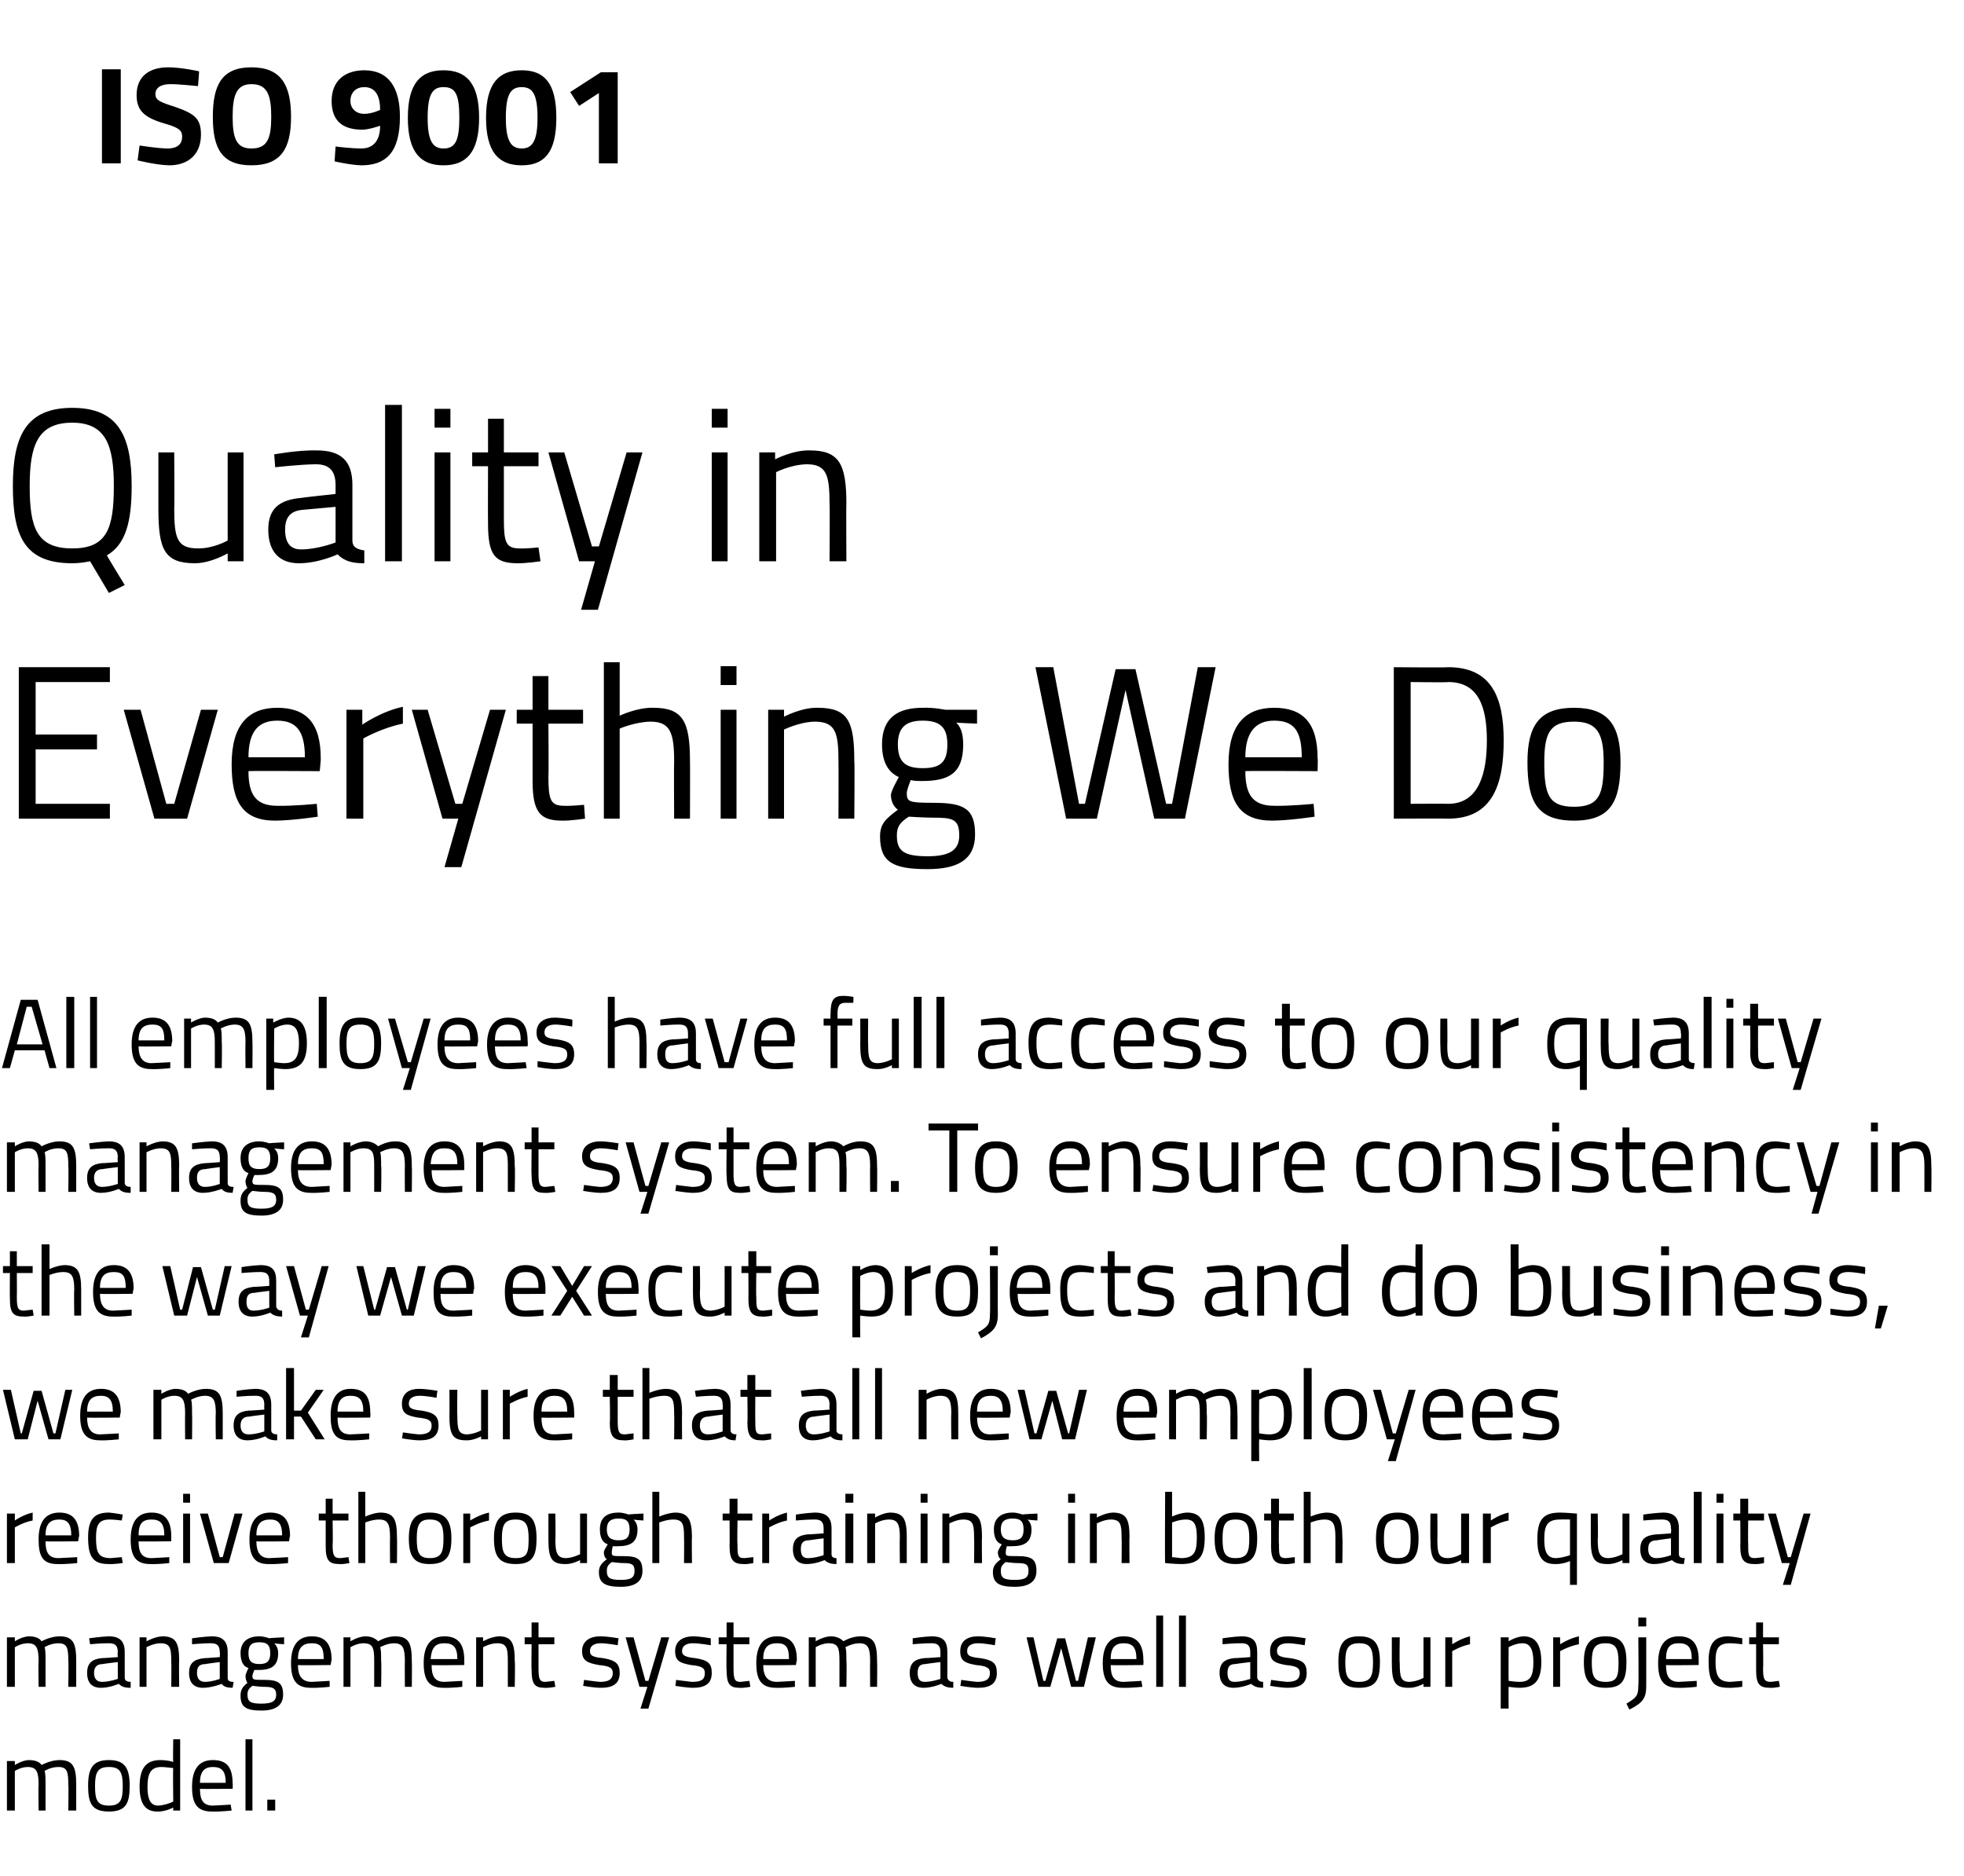 <?xml version="1.0" standalone="no"?><!DOCTYPE svg PUBLIC "-//W3C//DTD SVG 1.1//EN" "http://www.w3.org/Graphics/SVG/1.1/DTD/svg11.dtd"><svg xmlns="http://www.w3.org/2000/svg" version="1.1" width="198.4px" height="189.5px" viewBox="0 -6 198.4 189.5" style="top:-6px"><desc>ISO 9001 Quality in Everything We Do All employees have full access to our quality management system. To ensure cons...</desc><defs/><g id="Polygon35992"><path d="m.7 176.9v-5h.8v.4s.71-.47 1.4-.5c.7 0 1.1.2 1.3.5c0 0 .9-.5 1.8-.5c1.4 0 1.7.7 1.7 2.5v2.6h-.8s.04-2.59 0-2.6c0-1.3-.1-1.8-1-1.8c-.8 0-1.4.4-1.4.4c.1.2.1.8.1 1.4v2.6h-.7s-.04-2.55 0-2.6c0-1.3-.2-1.8-1.1-1.8c-.7 0-1.3.4-1.3.4v4h-.8zm12.4-2.5c0 1.8-.4 2.6-2.1 2.6c-1.7 0-2.1-.8-2.1-2.6c0-1.8.5-2.6 2.1-2.6c1.6 0 2.1.8 2.1 2.6zm-.7 0c0-1.4-.3-1.9-1.4-1.9c-1.1 0-1.4.5-1.4 1.9c0 1.4.2 2 1.4 2c1.2 0 1.4-.6 1.4-2zm5.8 2.5h-.7v-.3s-.81.43-1.6.4c-.9 0-1.8-.4-1.8-2.5c0-1.8.6-2.7 2.1-2.7c.5 0 1.1.1 1.3.2c-.04-.04 0-2.3 0-2.3h.7v7.2zm-.7-.9s-.04-3.4 0-3.4c-.2 0-.8-.1-1.2-.1c-1.1 0-1.4.7-1.4 2c0 1.6.5 1.9 1.1 1.9c.74-.04 1.5-.4 1.5-.4zm5.8.3l.1.6s-1.18.13-2 .1c-1.5 0-2-.8-2-2.5c0-1.9.8-2.7 2.1-2.7c1.4 0 2 .7 2 2.4c.03-.03 0 .5 0 .5c0 0-3.31.04-3.3 0c0 1.1.3 1.7 1.3 1.7c.75-.03 1.8-.1 1.8-.1zm-.5-2.2c0-1.2-.4-1.6-1.3-1.6c-.8 0-1.3.4-1.3 1.6h2.6zm2-4.4h.7v7.2h-.7v-7.2zm2.2 6.1h.8v1.1h-.8v-1.1z" stroke="none" fill="#000"/></g><g id="Polygon35991"><path d="m.7 164.4v-5h.8v.4s.71-.47 1.4-.5c.7 0 1.1.2 1.3.5c0 0 .9-.5 1.8-.5c1.4 0 1.7.7 1.7 2.5v2.6h-.8s.04-2.59 0-2.6c0-1.3-.1-1.8-1-1.8c-.8 0-1.4.4-1.4.4c.1.2.1.8.1 1.4v2.6h-.7s-.04-2.55 0-2.6c0-1.3-.2-1.8-1.1-1.8c-.7 0-1.3.4-1.3.4v4h-.8zm11.9-.9c0 .3.3.4.6.4v.6c-.6 0-.9-.1-1.2-.4c0 0-.9.4-1.8.4c-.9 0-1.4-.5-1.4-1.5c0-1 .5-1.4 1.5-1.5c-.01.02 1.6-.1 1.6-.1c0 0-.04-.46 0-.5c0-.7-.3-.9-.9-.9c-.74-.01-1.9.1-1.9.1l-.1-.6s1.14-.17 2-.2c1.1 0 1.6.5 1.6 1.6v2.6zm-2.2-1.4c-.6 0-.9.3-.9.9c0 .6.3.9.8.9c.73 0 1.6-.3 1.6-.3v-1.7s-1.52.18-1.5.2zm3.7 2.3v-5h.7v.4s.84-.47 1.6-.5c1.4 0 1.7.7 1.7 2.5c-.03-.01 0 2.6 0 2.6h-.8s.03-2.59 0-2.6c0-1.3-.1-1.8-1.1-1.8c-.67 0-1.4.4-1.4.4v4h-.7zm8.9-.9c0 .3.2.4.6.4l-.1.6c-.5 0-.9-.1-1.1-.4c0 0-1 .4-1.9.4c-.9 0-1.4-.5-1.4-1.5c0-1 .5-1.4 1.6-1.5c-.03.02 1.5-.1 1.5-.1c0 0 .04-.46 0-.5c0-.7-.3-.9-.9-.9c-.66-.01-1.9.1-1.9.1v-.6s1.12-.17 2-.2c1.1 0 1.6.5 1.6 1.6v2.6zm-2.2-1.4c-.7 0-.9.3-.9.9c0 .6.3.9.8.9c.71 0 1.5-.3 1.5-.3v-1.7s-1.44.18-1.4.2zm3.5 3.2c0-.6.2-.9.7-1.3c-.1-.1-.2-.4-.2-.7c0-.2.3-.8.3-.8c-.4-.1-.8-.5-.8-1.5c0-1.2.8-1.7 1.9-1.7c.5 0 1 .2 1 .2c.02-.04 1.5-.1 1.5-.1v.7s-.95-.06-1-.1c.2.2.4.5.4 1c0 1.3-.7 1.7-2 1.7h-.4s-.2.4-.2.6c0 .4.1.4 1.2.4c1.4 0 1.9.3 1.9 1.5c0 1.1-.8 1.6-2.2 1.6c-1.6 0-2.1-.4-2.1-1.5zm1.2-1c-.4.3-.5.5-.5.9c0 .7.3.9 1.4.9c1 0 1.5-.2 1.5-.9c0-.7-.4-.8-1.3-.8c-.3 0-1.1-.1-1.1-.1zm1.8-3.3c0-.8-.3-1.1-1.1-1.1c-.8 0-1.1.3-1.1 1.1c0 .8.3 1.1 1.1 1.1c.8 0 1.1-.3 1.1-1.1zm6 2.8v.6s-1.12.13-1.9.1c-1.5 0-2-.8-2-2.5c0-1.9.8-2.7 2.1-2.7c1.3 0 2 .7 2 2.4c-.01-.03-.1.5-.1.5c0 0-3.25.04-3.3 0c0 1.1.4 1.7 1.4 1.7l1.8-.1zm-.6-2.2c0-1.2-.3-1.6-1.2-1.6c-.9 0-1.4.4-1.4 1.6h2.6zm2 2.8v-5h.7v.4s.75-.47 1.5-.5c.6 0 1 .2 1.3.5c0 0 .8-.5 1.7-.5c1.4 0 1.7.7 1.7 2.5c.03-.01 0 2.6 0 2.6h-.7s-.02-2.59 0-2.6c0-1.3-.2-1.8-1.1-1.8c-.7 0-1.4.4-1.4.4c.1.2.1.8.1 1.4c.05.03 0 2.6 0 2.6h-.7v-2.6c0-1.3-.1-1.8-1.1-1.8c-.66 0-1.3.4-1.3.4v4h-.7zm12-.6v.6s-1.11.13-1.9.1c-1.5 0-2-.8-2-2.5c0-1.9.8-2.7 2.1-2.7c1.3 0 2 .7 2 2.4v.5s-3.34.04-3.3 0c0 1.1.3 1.7 1.3 1.7l1.8-.1zm-.5-2.2c0-1.2-.4-1.6-1.3-1.6c-.9 0-1.3.4-1.4 1.6h2.7zm1.9 2.8v-5h.7v.4s.82-.47 1.6-.5c1.3 0 1.6.7 1.6 2.5c.05-.01 0 2.6 0 2.6h-.7v-2.6c0-1.3-.1-1.8-1.1-1.8c-.69 0-1.4.4-1.4.4v4h-.7zm6.3-4.3v2.4c0 1.1.1 1.4.7 1.4l.9-.1l.1.6s-.7.14-1.1.1c-1 0-1.3-.4-1.3-1.8c-.03.01 0-2.6 0-2.6h-.7v-.7h.7v-1.5h.7v1.5h1.6v.7h-1.6zm8 .1s-1.07-.2-1.7-.2c-.6 0-1.1.2-1.1.8c0 .4.2.6 1.3.7c1.2.2 1.7.5 1.7 1.5c0 1.1-.7 1.5-1.9 1.5c-.7 0-1.8-.2-1.8-.2c.02.04.1-.6.1-.6c0 0 1.1.16 1.6.2c.8 0 1.3-.2 1.3-.9c0-.5-.3-.7-1.4-.8c-1.1-.2-1.7-.4-1.7-1.4c0-1.1.9-1.5 1.8-1.5c.8 0 1.9.2 1.9.2c-.04.02-.1.7-.1.7zm1.6-.8l1.2 4.4h.3l1.3-4.4h.8l-2.1 7.2h-.8l.7-2.2h-.8l-1.4-5h.8zm7.8.8s-1.14-.2-1.8-.2c-.6 0-1.1.2-1.1.8c0 .4.3.6 1.3.7c1.3.2 1.7.5 1.7 1.5c0 1.1-.7 1.5-1.9 1.5c-.6 0-1.8-.2-1.8-.2c.05.04.1-.6.1-.6c0 0 1.13.16 1.6.2c.9 0 1.3-.2 1.3-.9c0-.5-.3-.7-1.4-.8c-1.1-.2-1.6-.4-1.6-1.4c0-1.1.9-1.5 1.8-1.5c.7 0 1.8.2 1.8.2v.7zm2.3-.1v2.4c0 1.1.1 1.4.7 1.4l.9-.1l.1.6s-.71.14-1.1.1c-1 0-1.3-.4-1.3-1.8c-.04.01 0-2.6 0-2.6h-.8v-.7h.8v-1.5h.7v1.5h1.6v.7h-1.6zm6.2 3.7v.6s-1.12.13-1.9.1c-1.5 0-2-.8-2-2.5c0-1.9.8-2.7 2.1-2.7c1.3 0 2 .7 2 2.4c-.01-.03-.1.5-.1.5c0 0-3.25.04-3.3 0c0 1.1.4 1.7 1.4 1.7l1.8-.1zm-.6-2.2c0-1.2-.3-1.6-1.2-1.6c-.9 0-1.4.4-1.4 1.6h2.6zm2 2.8v-5h.7v.4s.75-.47 1.5-.5c.6 0 1 .2 1.3.5c0 0 .8-.5 1.7-.5c1.4 0 1.7.7 1.7 2.5c.03-.01 0 2.6 0 2.6h-.7s-.02-2.59 0-2.6c0-1.3-.2-1.8-1.1-1.8c-.7 0-1.4.4-1.4.4c.1.2.1.8.1 1.4c.05.03 0 2.6 0 2.6h-.7v-2.6c0-1.3-.1-1.8-1.1-1.8c-.66 0-1.3.4-1.3.4v4h-.7zm14-.9c.1.3.3.4.6.4v.6c-.5 0-.9-.1-1.2-.4c0 0-.9.4-1.8.4c-.9 0-1.4-.5-1.4-1.5c0-1 .5-1.4 1.5-1.5c.03.02 1.6-.1 1.6-.1v-.5c0-.7-.3-.9-.9-.9c-.7-.01-1.9.1-1.9.1v-.6s1.08-.17 1.9-.2c1.2 0 1.6.5 1.6 1.6v2.6zm-2.2-1.4c-.6 0-.8.3-.8.9c0 .6.2.9.7.9c.77 0 1.6-.3 1.6-.3v-1.7s-1.48.18-1.5.2zm7-1.9s-1.06-.2-1.7-.2c-.6 0-1.1.2-1.1.8c0 .4.2.6 1.3.7c1.3.2 1.7.5 1.7 1.5c0 1.1-.7 1.5-1.9 1.5c-.7 0-1.8-.2-1.8-.2c.03.04.1-.6.1-.6c0 0 1.11.16 1.6.2c.8 0 1.3-.2 1.3-.9c0-.5-.3-.7-1.4-.8c-1.1-.2-1.6-.4-1.6-1.4c0-1.1.8-1.5 1.8-1.5c.7 0 1.8.2 1.8.2c-.03.02-.1.7-.1.7zm3.9-.8l1 4.4h.2l1.2-4.3h.8l1.1 4.3h.2l1-4.4h.8l-1.2 5h-1.3l-1-3.9l-1.1 3.9h-1.2l-1.2-5h.7zm10.9 4.4l.1.6s-1.18.13-2 .1c-1.5 0-2-.8-2-2.5c0-1.9.8-2.7 2.1-2.7c1.3 0 2 .7 2 2.4c.03-.03 0 .5 0 .5c0 0-3.31.04-3.3 0c0 1.1.3 1.7 1.3 1.7c.75-.03 1.8-.1 1.8-.1zm-.5-2.2c0-1.2-.4-1.6-1.3-1.6c-.8 0-1.3.4-1.3 1.6h2.6zm2-4.4h.7v7.2h-.7v-7.2zm2.3 0h.7v7.2h-.7v-7.2zm7.9 6.3c.1.3.3.4.6.4v.6c-.5 0-.9-.1-1.2-.4c0 0-.9.4-1.8.4c-.9 0-1.4-.5-1.4-1.5c0-1 .5-1.4 1.5-1.5c.03.02 1.6-.1 1.6-.1v-.5c0-.7-.3-.9-.9-.9c-.7-.01-1.9.1-1.9.1v-.6s1.08-.17 1.9-.2c1.2 0 1.6.5 1.6 1.6v2.6zm-2.2-1.4c-.6 0-.8.3-.8.9c0 .6.2.9.7.9c.77 0 1.6-.3 1.6-.3v-1.7s-1.48.18-1.5.2zm7-1.9s-1.06-.2-1.7-.2c-.6 0-1.1.2-1.1.8c0 .4.2.6 1.3.7c1.3.2 1.7.5 1.7 1.5c0 1.1-.7 1.5-1.9 1.5c-.7 0-1.8-.2-1.8-.2c.03.04.1-.6.1-.6c0 0 1.11.16 1.6.2c.8 0 1.3-.2 1.3-.9c0-.5-.3-.7-1.4-.8c-1.1-.2-1.6-.4-1.6-1.4c0-1.1.8-1.5 1.8-1.5c.7 0 1.8.2 1.8.2c-.03.02-.1.7-.1.7zm7.6 1.7c0 1.8-.4 2.6-2.1 2.6c-1.7 0-2.1-.8-2.1-2.6c0-1.8.5-2.6 2.1-2.6c1.6 0 2.1.8 2.1 2.6zm-.7 0c0-1.4-.3-1.9-1.4-1.9c-1.1 0-1.4.5-1.4 1.9c0 1.4.2 2 1.4 2c1.2 0 1.4-.6 1.4-2zm5.8-2.5v5h-.7v-.3s-.77.43-1.5.4c-1.4 0-1.7-.6-1.7-2.5v-2.6h.8s-.04 2.63 0 2.6c0 1.4.1 1.9 1 1.9c.75-.04 1.4-.4 1.4-.4v-4.1h.7zm1.5 0h.7v.7s.88-.59 1.8-.8v.8c-.9.17-1.8.7-1.8.7v3.6h-.7v-5zm5.6 0h.8v.4s.73-.47 1.5-.5c1.2 0 1.8.8 1.8 2.6c0 1.9-.7 2.6-2.2 2.6c-.5 0-1-.1-1.1-.1c-.02.02 0 2.2 0 2.2h-.8v-7.2zm.8 1s-.02 3.37 0 3.4c.1 0 .6.1 1.1.1c1.1 0 1.4-.6 1.4-2c0-1.4-.4-1.9-1.1-1.9c-.72 0-1.4.4-1.4.4zm4.5-1h.7v.7s.91-.59 1.9-.8v.8c-.97.17-1.9.7-1.9.7v3.6h-.7v-5zm7.4 2.5c0 1.8-.4 2.6-2.1 2.6c-1.7 0-2.2-.8-2.2-2.6c0-1.8.6-2.6 2.2-2.6c1.6 0 2.1.8 2.1 2.6zm-.8 0c0-1.4-.3-1.9-1.3-1.9c-1.1 0-1.4.5-1.4 1.9c0 1.4.2 2 1.4 2c1.2 0 1.3-.6 1.3-2zm2-2.5h.8v4.9c0 1.2-.3 1.7-1.7 2.4l-.3-.6c1-.6 1.2-.8 1.2-1.8c.05 0 0-4.9 0-4.9zm0-2h.8v.9h-.8v-.9zm5.9 6.4v.6s-1.1.13-1.9.1c-1.5 0-2-.8-2-2.5c0-1.9.8-2.7 2.1-2.7c1.3 0 2 .7 2 2.4v.5s-3.33.04-3.3 0c0 1.1.3 1.7 1.3 1.7c.73-.03 1.8-.1 1.8-.1zm-.5-2.2c0-1.2-.4-1.6-1.3-1.6c-.9 0-1.3.4-1.3 1.6h2.6zm5.1-2.1v.6s-.82-.1-1.2-.1c-1.2 0-1.5.5-1.5 1.8c0 1.5.3 2.1 1.5 2.1l1.2-.1v.6s-.91.13-1.4.1c-1.6 0-2-.7-2-2.7c0-1.8.6-2.5 2-2.5c.51.03 1.4.2 1.4.2zm2.1.6s.04 2.37 0 2.4c0 1.1.1 1.4.8 1.4l.8-.1l.1.6s-.67.14-1 .1c-1.1 0-1.4-.4-1.4-1.8v-2.6h-.7v-.7h.7v-1.5h.7v1.5h1.6v.7h-1.6z" stroke="none" fill="#000"/></g><g id="Polygon35990"><path d="m.7 146.9h.8v.7s.83-.59 1.8-.8v.8c-.95.17-1.8.7-1.8.7v3.6h-.8v-5zm7.1 4.4v.6s-1.15.13-2 .1c-1.5 0-1.9-.8-1.9-2.5c0-1.9.8-2.7 2.1-2.7c1.3 0 2 .7 2 2.4c-.04-.03-.1.5-.1.5c0 0-3.28.04-3.3 0c0 1.1.3 1.7 1.3 1.7c.78-.03 1.9-.1 1.9-.1zm-.6-2.2c0-1.2-.4-1.6-1.2-1.6c-.9 0-1.4.4-1.4 1.6h2.6zm5.2-2.1l-.1.6s-.77-.1-1.2-.1c-1.1 0-1.4.5-1.4 1.8c0 1.5.2 2.1 1.5 2.1l1.1-.1l.1.6s-.96.13-1.4.1c-1.6 0-2.1-.7-2.1-2.7c0-1.8.6-2.5 2.1-2.5c.46.03 1.4.2 1.4.2zm4.7 4.3v.6s-1.1.13-1.9.1c-1.5 0-2-.8-2-2.5c0-1.9.8-2.7 2.1-2.7c1.3 0 2 .7 2 2.4v.5s-3.33.04-3.3 0c0 1.1.3 1.7 1.3 1.7c.73-.03 1.8-.1 1.8-.1zm-.5-2.2c0-1.2-.4-1.6-1.3-1.6c-.9 0-1.3.4-1.3 1.6h2.6zm1.9-2.2h.7v5h-.7v-5zm0-2h.7v.9h-.7v-.9zm2.5 2l1.2 4.4h.3l1.2-4.4h.8l-1.4 5h-1.5l-1.4-5h.8zm8.1 4.4v.6s-1.14.13-2 .1c-1.4 0-1.9-.8-1.9-2.5c0-1.9.8-2.7 2.1-2.7c1.3 0 2 .7 2 2.4c-.03-.03-.1.5-.1.5c0 0-3.27.04-3.3 0c0 1.1.4 1.7 1.3 1.7c.79-.03 1.9-.1 1.9-.1zm-.6-2.2c0-1.2-.4-1.6-1.2-1.6c-.9 0-1.4.4-1.4 1.6h2.6zm5.1-1.5s.04 2.37 0 2.4c0 1.1.1 1.4.8 1.4l.8-.1l.1.6s-.67.14-1 .1c-1.1 0-1.4-.4-1.4-1.8v-2.6h-.7v-.7h.7v-1.5h.7v1.5h1.6v.7h-1.6zm2.6 4.3v-7.2h.7v2.5s.8-.37 1.5-.4c1.4 0 1.7.7 1.7 2.5c.03-.01 0 2.6 0 2.6h-.7s-.02-2.59 0-2.6c0-1.3-.2-1.8-1.1-1.8c-.7 0-1.4.3-1.4.3v4.1h-.7zm9.4-2.5c0 1.8-.5 2.6-2.2 2.6c-1.6 0-2.1-.8-2.1-2.6c0-1.8.6-2.6 2.1-2.6c1.6 0 2.2.8 2.2 2.6zm-.8 0c0-1.4-.3-1.9-1.4-1.9c-1 0-1.3.5-1.3 1.9c0 1.4.2 2 1.3 2c1.2 0 1.4-.6 1.4-2zm2-2.5h.7v.7s.91-.59 1.9-.8v.8c-.97.17-1.9.7-1.9.7v3.6h-.7v-5zm7.4 2.5c0 1.8-.4 2.6-2.1 2.6c-1.7 0-2.2-.8-2.2-2.6c0-1.8.6-2.6 2.2-2.6c1.6 0 2.1.8 2.1 2.6zm-.8 0c0-1.4-.3-1.9-1.3-1.9c-1.1 0-1.4.5-1.4 1.9c0 1.4.2 2 1.4 2c1.2 0 1.3-.6 1.3-2zm5.9-2.5v5h-.7v-.3s-.79.43-1.5.4c-1.4 0-1.7-.6-1.7-2.5v-2.6h.7s.04 2.63 0 2.6c0 1.4.2 1.9 1.1 1.9c.73-.04 1.4-.4 1.4-.4v-4.1h.7zm1.2 5.9c0-.6.3-.9.8-1.3c-.2-.1-.3-.4-.3-.7c0-.2.4-.8.4-.8c-.4-.1-.8-.5-.8-1.5c0-1.2.7-1.7 1.9-1.7c.5 0 1 .2 1 .2c0-.04 1.5-.1 1.5-.1v.7s-.97-.06-1-.1c.2.2.4.5.4 1c0 1.3-.7 1.7-2 1.7h-.5s-.1.4-.1.6c0 .4 0 .4 1.2.4c1.4 0 1.9.3 1.9 1.5c0 1.1-.8 1.6-2.2 1.6c-1.6 0-2.2-.4-2.2-1.5zm1.3-1c-.4.3-.5.5-.5.9c0 .7.3.9 1.4.9c1 0 1.4-.2 1.4-.9c0-.7-.3-.8-1.2-.8c-.3 0-1.1-.1-1.1-.1zm1.8-3.3c0-.8-.3-1.1-1.1-1.1c-.8 0-1.2.3-1.2 1.1c0 .8.4 1.1 1.2 1.1c.8 0 1.1-.3 1.1-1.1zm2.3 3.4v-7.2h.7v2.5s.84-.37 1.6-.4c1.3 0 1.7.7 1.7 2.5c-.03-.01 0 2.6 0 2.6h-.8s.02-2.59 0-2.6c0-1.3-.1-1.8-1.1-1.8c-.66 0-1.4.3-1.4.3v4.1h-.7zm8.6-4.3s-.04 2.37 0 2.4c0 1.1 0 1.4.7 1.4l.9-.1v.6s-.65.14-1 .1c-1 0-1.4-.4-1.4-1.8c.02.01 0-2.6 0-2.6h-.7v-.7h.7v-1.5h.8v1.5h1.5v.7h-1.5zm2.5-.7h.7v.7s.88-.59 1.8-.8v.8c-.9.17-1.8.7-1.8.7v3.6h-.7v-5zm7 4.1c0 .3.2.4.5.4v.6c-.5 0-.9-.1-1.2-.4c0 0-.9.4-1.8.4c-.9 0-1.4-.5-1.4-1.5c0-1 .5-1.4 1.5-1.5c.04.02 1.6-.1 1.6-.1v-.5c0-.7-.3-.9-.9-.9c-.69-.01-1.9.1-1.9.1v-.6s1.09-.17 1.9-.2c1.2 0 1.7.5 1.7 1.6v2.6zm-2.3-1.4c-.6 0-.8.3-.8.9c0 .6.2.9.7.9c.78 0 1.6-.3 1.6-.3v-1.7s-1.47.18-1.5.2zm3.7-2.7h.8v5h-.8v-5zm0-2h.8v.9h-.8v-.9zm2.2 7v-5h.8v.4s.78-.47 1.5-.5c1.4 0 1.7.7 1.7 2.5v2.6h-.7s-.03-2.59 0-2.6c0-1.3-.2-1.8-1.1-1.8c-.73 0-1.4.4-1.4.4v4h-.8zm5.4-5h.7v5h-.7v-5zm0-2h.7v.9h-.7v-.9zm2.2 7v-5h.7v.4s.84-.47 1.6-.5c1.4 0 1.7.7 1.7 2.5c-.03-.01 0 2.6 0 2.6h-.8s.03-2.59 0-2.6c0-1.3-.1-1.8-1.1-1.8c-.67 0-1.4.4-1.4.4v4h-.7zm5.1.9c0-.6.3-.9.8-1.3c-.2-.1-.3-.4-.3-.7c0-.2.4-.8.4-.8c-.4-.1-.8-.5-.8-1.5c0-1.2.8-1.7 1.9-1.7c.5 0 1 .2 1 .2c.01-.04 1.5-.1 1.5-.1v.7s-.96-.06-1-.1c.2.2.4.5.4 1c0 1.3-.7 1.7-2 1.7h-.5s-.1.4-.1.6c0 .4 0 .4 1.2.4c1.4 0 1.9.3 1.9 1.5c0 1.1-.8 1.6-2.2 1.6c-1.6 0-2.2-.4-2.2-1.5zm1.3-1c-.4.3-.5.5-.5.9c0 .7.3.9 1.4.9c1 0 1.4-.2 1.4-.9c0-.7-.3-.8-1.2-.8c-.3 0-1.1-.1-1.1-.1zm1.8-3.3c0-.8-.3-1.1-1.1-1.1c-.8 0-1.2.3-1.2 1.1c0 .8.4 1.1 1.2 1.1c.8 0 1.1-.3 1.1-1.1zm4.5-1.6h.7v5h-.7v-5zm0-2h.7v.9h-.7v-.9zm2.2 7v-5h.7v.4s.84-.47 1.6-.5c1.4 0 1.7.7 1.7 2.5c-.03-.01 0 2.6 0 2.6h-.8s.03-2.59 0-2.6c0-1.3-.1-1.8-1.1-1.8c-.67 0-1.4.4-1.4.4v4h-.7zm11.6-2.6c0 2-.6 2.7-2.4 2.7c-.6 0-1.6-.1-1.6-.1c-.04.02 0-7.2 0-7.2h.7v2.5s.76-.37 1.5-.4c1.3 0 1.8.7 1.8 2.5zm-.8 0c0-1.2-.2-1.8-1.1-1.8c-.7 0-1.4.3-1.4.3v3.5s.65.06.9.1c1.4 0 1.6-.7 1.6-2.1zm6.1.1c0 1.8-.5 2.6-2.2 2.6c-1.6 0-2.1-.8-2.1-2.6c0-1.8.6-2.6 2.1-2.6c1.6 0 2.2.8 2.2 2.6zm-.8 0c0-1.4-.3-1.9-1.4-1.9c-1 0-1.3.5-1.3 1.9c0 1.4.2 2 1.3 2c1.2 0 1.4-.6 1.4-2zm3-1.8s-.04 2.37 0 2.4c0 1.1 0 1.4.7 1.4l.9-.1v.6s-.65.14-1 .1c-1 0-1.4-.4-1.4-1.8c.02.01 0-2.6 0-2.6h-.7v-.7h.7v-1.5h.8v1.5h1.5v.7h-1.5zm2.5 4.3v-7.2h.7v2.5s.82-.37 1.6-.4c1.3 0 1.6.7 1.6 2.5c.05-.01 0 2.6 0 2.6h-.7v-2.6c0-1.3-.2-1.8-1.1-1.8c-.68 0-1.4.3-1.4.3v4.1h-.7zm11.6-2.5c0 1.8-.5 2.6-2.1 2.6c-1.7 0-2.2-.8-2.2-2.6c0-1.8.6-2.6 2.2-2.6c1.5 0 2.1.8 2.1 2.6zm-.8 0c0-1.4-.3-1.9-1.3-1.9c-1.1 0-1.4.5-1.4 1.9c0 1.4.2 2 1.4 2c1.1 0 1.3-.6 1.3-2zm5.9-2.5v5h-.8v-.3s-.71.43-1.4.4c-1.4 0-1.7-.6-1.7-2.5c-.03.04 0-2.6 0-2.6h.7s.02 2.63 0 2.6c0 1.4.1 1.9 1.1 1.9c.71-.04 1.3-.4 1.3-.4v-4.1h.8zm1.4 0h.8v.7s.84-.59 1.8-.8v.8c-.94.17-1.8.7-1.8.7v3.6h-.8v-5zm5.5 2.6c0-2 .6-2.7 2.3-2.7c.5 0 1.7.1 1.7.1v7.2h-.7v-2.4s-.74.33-1.5.3c-1.3 0-1.8-.7-1.8-2.5zm.7 0c0 1.3.3 1.9 1.2 1.9c.72-.04 1.4-.3 1.4-.3v-3.6s-.66-.02-1 0c-1.3 0-1.6.6-1.6 2zm8.6-2.6v5h-.7v-.3s-.78.43-1.5.4c-1.4 0-1.7-.6-1.7-2.5v-2.6h.7s.05 2.63 0 2.6c0 1.4.2 1.9 1.1 1.9c.74-.04 1.4-.4 1.4-.4v-4.1h.7zm5 4.1c0 .3.2.4.6.4l-.1.6c-.5 0-.9-.1-1.2-.4c0 0-.9.4-1.8.4c-.9 0-1.4-.5-1.4-1.5c0-1 .5-1.4 1.6-1.5c-.03.02 1.5-.1 1.5-.1c0 0 .04-.46 0-.5c0-.7-.3-.9-.9-.9c-.66-.01-1.9.1-1.9.1v-.6s1.12-.17 2-.2c1.1 0 1.6.5 1.6 1.6v2.6zm-2.2-1.4c-.7 0-.9.3-.9.9c0 .6.3.9.8.9c.71 0 1.5-.3 1.5-.3v-1.7s-1.44.18-1.4.2zm3.7-4.9h.8v7.2h-.8v-7.2zm2.3 2.2h.7v5h-.7v-5zm0-2h.7v.9h-.7v-.9zm3.2 2.7s-.03 2.37 0 2.4c0 1.1 0 1.4.7 1.4l.9-.1v.6s-.64.14-1 .1c-1 0-1.4-.4-1.4-1.8c.03.01 0-2.6 0-2.6h-.7v-.7h.7v-1.5h.8v1.5h1.6v.7h-1.6zm2.8-.7l1.2 4.4h.3l1.3-4.4h.7l-2 7.2h-.8l.7-2.2h-.8l-1.4-5h.8z" stroke="none" fill="#000"/></g><g id="Polygon35989"><path d="m1.1 134.4l1 4.4h.1l1.2-4.3h.8l1.2 4.3h.2l1-4.4h.7l-1.2 5H4.9l-1.1-3.9l-1 3.9H1.5l-1.2-5h.8zm10.9 4.4v.6s-1.14.13-1.9.1c-1.5 0-2-.8-2-2.5c0-1.9.8-2.7 2.1-2.7c1.3 0 2 .7 2 2.4c-.03-.03-.1.5-.1.5c0 0-3.27.04-3.3 0c0 1.1.4 1.7 1.3 1.7c.79-.03 1.9-.1 1.9-.1zm-.6-2.2c0-1.2-.4-1.6-1.2-1.6c-.9 0-1.4.4-1.4 1.6h2.6zm4.1 2.8v-5h.8v.4s.73-.47 1.4-.5c.7 0 1.1.2 1.3.5c0 0 .9-.5 1.8-.5c1.4 0 1.7.7 1.7 2.5v2.6h-.7s-.04-2.59 0-2.6c0-1.3-.2-1.8-1.1-1.8c-.7 0-1.4.4-1.4.4c.1.2.1.8.1 1.4c.03.03 0 2.6 0 2.6h-.7s-.02-2.55 0-2.6c0-1.3-.2-1.8-1.1-1.8c-.68 0-1.3.4-1.3.4v4h-.8zm11.9-.9c0 .3.3.4.6.4v.6c-.6 0-.9-.1-1.2-.4c0 0-.9.4-1.8.4c-.9 0-1.4-.5-1.4-1.5c0-1 .5-1.4 1.5-1.5c.01.02 1.6-.1 1.6-.1c0 0-.02-.46 0-.5c0-.7-.3-.9-.9-.9c-.72-.01-1.9.1-1.9.1v-.6s1.06-.17 1.9-.2c1.1 0 1.6.5 1.6 1.6v2.6zm-2.2-1.4c-.6 0-.9.3-.9.9c0 .6.3.9.8.9c.75 0 1.6-.3 1.6-.3v-1.7s-1.5.18-1.5.2zm3.7 2.3v-7.2h.8v4.3h.7l1.5-2.1h.8l-1.6 2.3l1.7 2.7h-.9l-1.5-2.3h-.7v2.3h-.8zm8.4-.6v.6s-1.16.13-2 .1c-1.5 0-1.9-.8-1.9-2.5c0-1.9.8-2.7 2-2.7c1.4 0 2 .7 2 2.4c.05-.03 0 .5 0 .5c0 0-3.29.04-3.3 0c0 1.1.3 1.7 1.3 1.7c.77-.03 1.9-.1 1.9-.1zm-.6-2.2c0-1.2-.4-1.6-1.3-1.6c-.8 0-1.3.4-1.3 1.6h2.6zm7.4-1.4s-1.07-.2-1.7-.2c-.6 0-1.1.2-1.1.8c0 .4.2.6 1.3.7c1.2.2 1.7.5 1.7 1.5c0 1.1-.7 1.5-1.9 1.5c-.7 0-1.8-.2-1.8-.2c.02.04.1-.6.1-.6c0 0 1.1.16 1.6.2c.8 0 1.3-.2 1.3-.9c0-.5-.3-.7-1.4-.8c-1.1-.2-1.6-.4-1.6-1.4c0-1.1.8-1.5 1.7-1.5c.8 0 1.9.2 1.9.2c-.04.02-.1.7-.1.7zm5.2-.8v5h-.7v-.3s-.76.43-1.5.4c-1.4 0-1.7-.6-1.7-2.5c.02.04 0-2.6 0-2.6h.8s-.03 2.63 0 2.6c0 1.4.1 1.9 1 1.9c.76-.04 1.4-.4 1.4-.4v-4.1h.7zm1.5 0h.7v.7s.89-.59 1.8-.8v.8c-.89.17-1.8.7-1.8.7v3.6h-.7v-5zm7 4.4v.6s-1.09.13-1.9.1c-1.5 0-2-.8-2-2.5c0-1.9.8-2.7 2.1-2.7c1.3 0 2 .7 2 2.4c.02-.03 0 .5 0 .5c0 0-3.32.04-3.3 0c0 1.1.3 1.7 1.3 1.7c.74-.03 1.8-.1 1.8-.1zm-.5-2.2c0-1.2-.4-1.6-1.3-1.6c-.8 0-1.3.4-1.3 1.6h2.6zm5.1-1.5v2.4c0 1.1.1 1.4.7 1.4l.9-.1v.6s-.62.14-1 .1c-1 0-1.4-.4-1.4-1.8c.05.01 0-2.6 0-2.6h-.7v-.7h.7v-1.5h.8v1.5h1.6v.7h-1.6zm2.5 4.3v-7.2h.7v2.5s.85-.37 1.6-.4c1.4 0 1.7.7 1.7 2.5c-.02-.01 0 2.6 0 2.6h-.8s.03-2.59 0-2.6c0-1.3-.1-1.8-1-1.8c-.75 0-1.5.3-1.5.3v4.1h-.7zm8.9-.9c0 .3.3.4.6.4l-.1.6c-.5 0-.8-.1-1.1-.4c0 0-.9.4-1.8.4c-1 0-1.5-.5-1.5-1.5c0-1 .5-1.4 1.6-1.5c-.02.02 1.5-.1 1.5-.1c0 0 .05-.46 0-.5c0-.7-.3-.9-.9-.9c-.65-.01-1.8.1-1.8.1l-.1-.6s1.13-.17 2-.2c1.1 0 1.6.5 1.6 1.6v2.6zm-2.2-1.4c-.6 0-.9.3-.9.9c0 .6.3.9.8.9c.72 0 1.5-.3 1.5-.3v-1.7s-1.43.18-1.4.2zm4.7-2s-.02 2.37 0 2.4c0 1.1 0 1.4.7 1.4l.9-.1v.6s-.63.14-1 .1c-1 0-1.4-.4-1.4-1.8c.04.01 0-2.6 0-2.6h-.7v-.7h.7v-1.5h.8v1.5h1.6v.7h-1.6zm8.2 3.4c0 .3.3.4.6.4v.6c-.6 0-.9-.1-1.2-.4c0 0-.9.4-1.8.4c-.9 0-1.4-.5-1.4-1.5c0-1 .5-1.4 1.5-1.5c0 .02 1.6-.1 1.6-.1c0 0-.03-.46 0-.5c0-.7-.3-.9-.9-.9c-.73-.01-1.9.1-1.9.1l-.1-.6s1.15-.17 2-.2c1.1 0 1.6.5 1.6 1.6v2.6zm-2.2-1.4c-.6 0-.9.3-.9.9c0 .6.3.9.8.9c.74 0 1.6-.3 1.6-.3v-1.7s-1.51.18-1.5.2zm3.8-4.9h.7v7.2h-.7v-7.2zm2.3 0h.7v7.2h-.7v-7.2zm4.4 7.2v-5h.8v.4s.77-.47 1.5-.5c1.4 0 1.7.7 1.7 2.5v2.6h-.7s-.04-2.59 0-2.6c0-1.3-.2-1.8-1.1-1.8c-.74 0-1.4.4-1.4.4v4h-.8zm9.1-.6v.6s-1.14.13-2 .1c-1.4 0-1.9-.8-1.9-2.5c0-1.9.8-2.7 2.1-2.7c1.3 0 2 .7 2 2.4c-.03-.03-.1.5-.1.5c0 0-3.27.04-3.3 0c0 1.1.4 1.7 1.3 1.7c.79-.03 1.9-.1 1.9-.1zm-.6-2.2c0-1.2-.4-1.6-1.2-1.6c-.9 0-1.4.4-1.4 1.6h2.6zm2.2-2.2l1 4.4h.2l1.2-4.3h.8l1.2 4.3h.1l1-4.4h.8l-1.2 5h-1.3l-1-3.9l-1.1 3.9H104l-1.2-5h.7zm13.2 4.4v.6s-1.12.13-1.9.1c-1.5 0-2-.8-2-2.5c0-1.9.8-2.7 2.1-2.7c1.3 0 2 .7 2 2.4c-.01-.03-.1.5-.1.5c0 0-3.25.04-3.3 0c0 1.1.4 1.7 1.4 1.7l1.8-.1zm-.6-2.2c0-1.2-.3-1.6-1.2-1.6c-.9 0-1.4.4-1.4 1.6h2.6zm2 2.8v-5h.7v.4s.75-.47 1.5-.5c.6 0 1 .2 1.3.5c0 0 .8-.5 1.7-.5c1.4 0 1.7.7 1.7 2.5c.03-.01 0 2.6 0 2.6h-.7s-.02-2.59 0-2.6c0-1.3-.2-1.8-1.1-1.8c-.7 0-1.4.4-1.4.4c.1.2.1.8.1 1.4c.05.03 0 2.6 0 2.6h-.7v-2.6c0-1.3-.1-1.8-1.1-1.8c-.66 0-1.3.4-1.3.4v4h-.7zm8.3-5h.8v.4s.72-.47 1.5-.5c1.2 0 1.8.8 1.8 2.6c0 1.9-.7 2.6-2.2 2.6c-.5 0-1-.1-1.1-.1c-.03.02 0 2.2 0 2.2h-.8v-7.2zm.8 1s-.03 3.37 0 3.4c.1 0 .6.1 1 .1c1.1 0 1.5-.6 1.5-2c0-1.4-.4-1.9-1.2-1.9c-.63 0-1.3.4-1.3.4zm4.5-3.2h.8v7.2h-.8v-7.2zm6.4 4.7c0 1.8-.5 2.6-2.2 2.6c-1.7 0-2.1-.8-2.1-2.6c0-1.8.5-2.6 2.1-2.6c1.6 0 2.2.8 2.2 2.6zm-.8 0c0-1.4-.3-1.9-1.4-1.9c-1 0-1.4.5-1.4 1.9c0 1.4.2 2 1.4 2c1.2 0 1.4-.6 1.4-2zm2.2-2.5l1.2 4.4h.3l1.3-4.4h.7l-2 7.2h-.8l.7-2.2h-.8l-1.4-5h.8zm8.1 4.4v.6s-1.11.13-1.9.1c-1.5 0-2-.8-2-2.5c0-1.9.8-2.7 2.1-2.7c1.3 0 2 .7 2 2.4v.5s-3.34.04-3.3 0c0 1.1.3 1.7 1.3 1.7l1.8-.1zm-.6-2.2c0-1.2-.3-1.6-1.2-1.6c-.9 0-1.3.4-1.4 1.6h2.6zm5.7 2.2v.6s-1.16.13-2 .1c-1.5 0-2-.8-2-2.5c0-1.9.9-2.7 2.1-2.7c1.4 0 2 .7 2 2.4c.05-.03 0 .5 0 .5c0 0-3.29.04-3.3 0c0 1.1.3 1.7 1.3 1.7c.77-.03 1.9-.1 1.9-.1zm-.6-2.2c0-1.2-.4-1.6-1.3-1.6c-.8 0-1.3.4-1.3 1.6h2.6zm5.2-1.4s-1.07-.2-1.7-.2c-.6 0-1.1.2-1.1.8c0 .4.2.6 1.3.7c1.2.2 1.7.5 1.7 1.5c0 1.1-.7 1.5-1.9 1.5c-.7 0-1.8-.2-1.8-.2c.02.04.1-.6.1-.6c0 0 1.1.16 1.6.2c.8 0 1.3-.2 1.3-.9c0-.5-.3-.7-1.4-.8c-1.1-.2-1.7-.4-1.7-1.4c0-1.1.9-1.5 1.8-1.5c.8 0 1.9.2 1.9.2c-.04.02-.1.7-.1.7z" stroke="none" fill="#000"/></g><g id="Polygon35988"><path d="m1.7 122.6s.02 2.37 0 2.4c0 1.1.1 1.4.7 1.4l.9-.1l.1.6s-.69.14-1 .1c-1.1 0-1.4-.4-1.4-1.8c-.02.01 0-2.6 0-2.6h-.7v-.7h.7v-1.5h.7v1.5h1.6v.7H1.7zm2.5 4.3v-7.2h.8v2.5s.78-.37 1.5-.4c1.4 0 1.7.7 1.7 2.5v2.6h-.7s-.04-2.59 0-2.6c0-1.3-.2-1.8-1.1-1.8c-.72 0-1.4.3-1.4.3v4.1h-.8zm9.1-.6v.6s-1.13.13-1.9.1c-1.5 0-2-.8-2-2.5c0-1.9.8-2.7 2.1-2.7c1.3 0 2 .7 2 2.4c-.02-.03-.1.5-.1.5c0 0-3.26.04-3.3 0c0 1.1.4 1.7 1.3 1.7c.8-.03 1.9-.1 1.9-.1zm-.6-2.2c0-1.2-.3-1.6-1.2-1.6c-.9 0-1.4.4-1.4 1.6h2.6zm4.5-2.2l1 4.4h.2l1.1-4.3h.8l1.2 4.3h.2l1-4.4h.7l-1.2 5H21l-1.1-3.9l-1 3.9h-1.3l-1.2-5h.8zm10.7 4.1c.1.3.3.4.6.4v.6c-.5 0-.9-.1-1.2-.4c0 0-.9.4-1.8.4c-.9 0-1.4-.5-1.4-1.5c0-1 .5-1.4 1.5-1.5c.03.02 1.6-.1 1.6-.1v-.5c0-.7-.3-.9-.9-.9c-.7-.01-1.9.1-1.9.1v-.6s1.08-.17 1.9-.2c1.2 0 1.6.5 1.6 1.6v2.6zm-2.2-1.4c-.6 0-.8.3-.8.9c0 .6.2.9.7.9c.77 0 1.6-.3 1.6-.3v-1.7s-1.48.18-1.5.2zm4-2.7l1.2 4.4h.3l1.3-4.4h.7l-2 7.2h-.8l.7-2.2h-.8l-1.4-5h.8zm7 0l1.1 4.4h.1l1.2-4.3h.8l1.2 4.3h.1l1-4.4h.8l-1.2 5h-1.2l-1.1-3.9l-1.1 3.9h-1.2l-1.2-5h.7zm11 4.4v.6s-1.15.13-2 .1c-1.5 0-1.9-.8-1.9-2.5c0-1.9.8-2.7 2-2.7c1.4 0 2.1.7 2.1 2.4c-.04-.03-.1.5-.1.5c0 0-3.28.04-3.3 0c0 1.1.3 1.7 1.3 1.7c.78-.03 1.9-.1 1.9-.1zm-.6-2.2c0-1.2-.4-1.6-1.3-1.6c-.8 0-1.3.4-1.3 1.6h2.6zm7.8 2.2v.6s-1.1.13-1.9.1c-1.5 0-2-.8-2-2.5c0-1.9.8-2.7 2.1-2.7c1.3 0 2 .7 2 2.4v.5s-3.33.04-3.3 0c0 1.1.3 1.7 1.3 1.7c.73-.03 1.8-.1 1.8-.1zm-.5-2.2c0-1.2-.4-1.6-1.3-1.6c-.9 0-1.3.4-1.3 1.6h2.6zm2.2-2.2l1.2 2l1.2-2h.8l-1.6 2.5l1.6 2.5h-.8l-1.2-1.9l-1.2 1.9h-.9l1.6-2.5l-1.6-2.5h.9zm7.7 4.4v.6s-1.09.13-1.9.1c-1.5 0-2-.8-2-2.5c0-1.9.8-2.7 2.1-2.7c1.3 0 2 .7 2 2.4c.02-.03 0 .5 0 .5c0 0-3.32.04-3.3 0c0 1.1.3 1.7 1.3 1.7c.74-.03 1.8-.1 1.8-.1zm-.5-2.2c0-1.2-.4-1.6-1.3-1.6c-.8 0-1.3.4-1.3 1.6h2.6zm5.1-2.1v.6s-.81-.1-1.2-.1c-1.1 0-1.5.5-1.5 1.8c0 1.5.3 2.1 1.5 2.1l1.2-.1v.6s-.9.13-1.4.1c-1.6 0-2-.7-2-2.7c0-1.8.6-2.5 2.1-2.5c.42.03 1.3.2 1.3.2zm5-.1v5h-.7v-.3s-.78.43-1.5.4c-1.4 0-1.7-.6-1.7-2.5v-2.6h.7s.05 2.63 0 2.6c0 1.4.2 1.9 1.1 1.9c.74-.04 1.4-.4 1.4-.4v-4.1h.7zm2.5.7s-.04 2.37 0 2.4c0 1.1 0 1.4.7 1.4l.9-.1v.6s-.65.14-1 .1c-1 0-1.4-.4-1.4-1.8c.02.01 0-2.6 0-2.6h-.7v-.7h.7v-1.5h.8v1.5h1.5v.7h-1.5zm6.2 3.7v.6s-1.16.13-2 .1c-1.5 0-2-.8-2-2.5c0-1.9.9-2.7 2.1-2.7c1.4 0 2 .7 2 2.4c.05-.03 0 .5 0 .5c0 0-3.29.04-3.3 0c0 1.1.3 1.7 1.3 1.7c.77-.03 1.9-.1 1.9-.1zm-.6-2.2c0-1.2-.4-1.6-1.3-1.6c-.8 0-1.3.4-1.3 1.6h2.6zm4.1-2.2h.8v.4s.72-.47 1.5-.5c1.2 0 1.8.8 1.8 2.6c0 1.9-.7 2.6-2.2 2.6c-.5 0-1-.1-1.1-.1c-.03.02 0 2.2 0 2.2h-.8v-7.2zm.8 1s-.03 3.37 0 3.4c.1 0 .6.1 1 .1c1.1 0 1.5-.6 1.5-2c0-1.4-.4-1.9-1.2-1.9c-.63 0-1.3.4-1.3.4zm4.5-1h.7v.7s.9-.59 1.9-.8v.8c-.98.17-1.9.7-1.9.7v3.6h-.7v-5zm7.4 2.5c0 1.8-.4 2.6-2.1 2.6c-1.7 0-2.2-.8-2.2-2.6c0-1.8.6-2.6 2.2-2.6c1.6 0 2.1.8 2.1 2.6zm-.8 0c0-1.4-.3-1.9-1.3-1.9c-1.1 0-1.4.5-1.4 1.9c0 1.4.2 2 1.4 2c1.2 0 1.3-.6 1.3-2zm2-2.5h.8s-.02 4.91 0 4.9c0 1.2-.4 1.7-1.7 2.4l-.3-.6c1-.6 1.2-.8 1.2-1.8c.04 0 0-4.9 0-4.9zm0-2h.8v.9h-.8v-.9zm5.9 6.4v.6s-1.11.13-1.9.1c-1.5 0-2-.8-2-2.5c0-1.9.8-2.7 2.1-2.7c1.3 0 2 .7 2 2.4v.5s-3.34.04-3.3 0c0 1.1.3 1.7 1.3 1.7l1.8-.1zm-.6-2.2c0-1.2-.3-1.6-1.2-1.6c-.9 0-1.3.4-1.4 1.6h2.6zm5.2-2.1v.6s-.83-.1-1.2-.1c-1.2 0-1.5.5-1.5 1.8c0 1.5.3 2.1 1.5 2.1l1.2-.1v.6s-.92.13-1.4.1c-1.6 0-2-.7-2-2.7c0-1.8.5-2.5 2-2.5c.5.03 1.4.2 1.4.2zm2.1.6s.03 2.37 0 2.4c0 1.1.1 1.4.7 1.4l.9-.1l.1.6s-.68.14-1 .1c-1.1 0-1.4-.4-1.4-1.8v-2.6h-.7v-.7h.7v-1.5h.7v1.5h1.6v.7h-1.6zm5.9.1s-1.15-.2-1.8-.2c-.6 0-1.1.2-1.1.8c0 .4.3.6 1.3.7c1.3.2 1.7.5 1.7 1.5c0 1.1-.7 1.5-1.9 1.5c-.6 0-1.8-.2-1.8-.2c.04.04.1-.6.1-.6c0 0 1.12.16 1.6.2c.8 0 1.3-.2 1.3-.9c0-.5-.3-.7-1.4-.8c-1.1-.2-1.6-.4-1.6-1.4c0-1.1.9-1.5 1.8-1.5c.7 0 1.8.2 1.8.2c-.02.02 0 .7 0 .7zm7 3.3c0 .3.3.4.6.4v.6c-.6 0-.9-.1-1.2-.4c0 0-.9.4-1.8.4c-.9 0-1.4-.5-1.4-1.5c0-1 .5-1.4 1.5-1.5c0 .02 1.6-.1 1.6-.1c0 0-.03-.46 0-.5c0-.7-.3-.9-.9-.9c-.73-.01-1.9.1-1.9.1l-.1-.6s1.15-.17 2-.2c1.1 0 1.6.5 1.6 1.6v2.6zm-2.2-1.4c-.6 0-.9.3-.9.9c0 .6.3.9.8.9c.74 0 1.6-.3 1.6-.3v-1.7s-1.51.18-1.5.2zm3.7 2.3v-5h.7v.4s.85-.47 1.6-.5c1.4 0 1.7.7 1.7 2.5c-.02-.01 0 2.6 0 2.6h-.8s.04-2.59 0-2.6c0-1.3-.1-1.8-1-1.8c-.76 0-1.5.4-1.5.4v4h-.7zm9.2 0h-.7v-.3s-.8.43-1.6.4c-.9 0-1.8-.4-1.8-2.5c0-1.8.6-2.7 2.1-2.7c.5 0 1.1.1 1.3.2c-.03-.04 0-2.3 0-2.3h.7v7.2zm-.7-.9s-.03-3.4 0-3.4c-.2 0-.8-.1-1.2-.1c-1.1 0-1.4.7-1.4 2c0 1.6.5 1.9 1.1 1.9c.75-.04 1.5-.4 1.5-.4zm8.2.9h-.7v-.3s-.81.43-1.6.4c-.9 0-1.8-.4-1.8-2.5c0-1.8.6-2.7 2.1-2.7c.5 0 1.1.1 1.3.2c-.04-.04 0-2.3 0-2.3h.7v7.2zm-.7-.9s-.04-3.4 0-3.4c-.2 0-.8-.1-1.2-.1c-1.1 0-1.4.7-1.4 2c0 1.6.5 1.9 1.1 1.9c.74-.04 1.5-.4 1.5-.4zm6.2-1.6c0 1.8-.4 2.6-2.1 2.6c-1.7 0-2.2-.8-2.2-2.6c0-1.8.6-2.6 2.2-2.6c1.6 0 2.1.8 2.1 2.6zm-.8 0c0-1.4-.3-1.9-1.3-1.9c-1.1 0-1.4.5-1.4 1.9c0 1.4.2 2 1.4 2c1.2 0 1.3-.6 1.3-2zm8.3-.1c0 2-.6 2.7-2.4 2.7c-.6 0-1.7-.1-1.7-.1c.03.02 0-7.2 0-7.2h.8v2.5s.73-.37 1.4-.4c1.4 0 1.9.7 1.9 2.5zm-.8 0c0-1.2-.3-1.8-1.1-1.8c-.73 0-1.4.3-1.4.3v3.5l.9.1c1.4 0 1.6-.7 1.6-2.1zm5.9-2.4v5h-.8v-.3s-.74.43-1.5.4c-1.4 0-1.7-.6-1.7-2.5c.04.04 0-2.6 0-2.6h.8v2.6c0 1.4.1 1.9 1 1.9c.78-.04 1.4-.4 1.4-.4v-4.1h.8zm4.7.8s-1.09-.2-1.7-.2c-.7 0-1.1.2-1.1.8c0 .4.2.6 1.3.7c1.2.2 1.7.5 1.7 1.5c0 1.1-.7 1.5-1.9 1.5c-.7 0-1.8-.2-1.8-.2v-.6s1.18.16 1.7.2c.8 0 1.2-.2 1.2-.9c0-.5-.2-.7-1.3-.8c-1.1-.2-1.7-.4-1.7-1.4c0-1.1.9-1.5 1.8-1.5c.8 0 1.8.2 1.8.2c.04.02 0 .7 0 .7zm1.3-.8h.8v5h-.8v-5zm0-2h.8v.9h-.8v-.9zm2.2 7v-5h.8v.4s.79-.47 1.5-.5c1.4 0 1.7.7 1.7 2.5c.02-.01 0 2.6 0 2.6h-.7s-.02-2.59 0-2.6c0-1.3-.2-1.8-1.1-1.8c-.72 0-1.4.4-1.4.4v4h-.8zm9.1-.6v.6s-1.12.13-1.9.1c-1.5 0-2-.8-2-2.5c0-1.9.8-2.7 2.1-2.7c1.3 0 2 .7 2 2.4c-.01-.03-.1.5-.1.5c0 0-3.25.04-3.3 0c0 1.1.4 1.7 1.4 1.7l1.8-.1zm-.6-2.2c0-1.2-.3-1.6-1.2-1.6c-.9 0-1.4.4-1.4 1.6h2.6zm5.3-1.4s-1.13-.2-1.8-.2c-.6 0-1.1.2-1.1.8c0 .4.3.6 1.3.7c1.3.2 1.8.5 1.8 1.5c0 1.1-.8 1.5-2 1.5c-.6 0-1.7-.2-1.7-.2c-.04.04 0-.6 0-.6c0 0 1.14.16 1.6.2c.9 0 1.3-.2 1.3-.9c0-.5-.3-.7-1.3-.8c-1.2-.2-1.7-.4-1.7-1.4c0-1.1.9-1.5 1.8-1.5c.7 0 1.8.2 1.8.2v.7zm4.6 0s-1.08-.2-1.7-.2c-.6 0-1.1.2-1.1.8c0 .4.2.6 1.3.7c1.2.2 1.7.5 1.7 1.5c0 1.1-.7 1.5-1.9 1.5c-.7 0-1.8-.2-1.8-.2v-.6s1.19.16 1.7.2c.8 0 1.3-.2 1.3-.9c0-.5-.3-.7-1.4-.8c-1.1-.2-1.7-.4-1.7-1.4c0-1.1.9-1.5 1.8-1.5c.8 0 1.8.2 1.8.2c.05.02 0 .7 0 .7zm1.4 3.2h.9l-.7 2.3h-.6l.4-2.3z" stroke="none" fill="#000"/></g><g id="Polygon35987"><path d="m.7 114.4v-5h.8v.4s.71-.47 1.4-.5c.7 0 1.1.2 1.3.5c0 0 .9-.5 1.8-.5c1.4 0 1.7.7 1.7 2.5v2.6h-.8s.04-2.59 0-2.6c0-1.3-.1-1.8-1-1.8c-.8 0-1.4.4-1.4.4c.1.2.1.8.1 1.4v2.6h-.7s-.04-2.55 0-2.6c0-1.3-.2-1.8-1.1-1.8c-.7 0-1.3.4-1.3.4v4h-.8zm11.9-.9c0 .3.3.4.6.4v.6c-.6 0-.9-.1-1.2-.4c0 0-.9.4-1.8.4c-.9 0-1.4-.5-1.4-1.5c0-1 .5-1.4 1.5-1.5c-.01.02 1.6-.1 1.6-.1c0 0-.04-.46 0-.5c0-.7-.3-.9-.9-.9c-.74-.01-1.9.1-1.9.1l-.1-.6s1.14-.17 2-.2c1.1 0 1.6.5 1.6 1.6v2.6zm-2.2-1.4c-.6 0-.9.3-.9.9c0 .6.3.9.8.9c.73 0 1.6-.3 1.6-.3v-1.7s-1.52.18-1.5.2zm3.7 2.3v-5h.7v.4s.84-.47 1.6-.5c1.4 0 1.7.7 1.7 2.5c-.03-.01 0 2.6 0 2.6h-.8s.03-2.59 0-2.6c0-1.3-.1-1.8-1.1-1.8c-.67 0-1.4.4-1.4.4v4h-.7zm8.9-.9c0 .3.2.4.6.4l-.1.6c-.5 0-.9-.1-1.1-.4c0 0-1 .4-1.9.4c-.9 0-1.4-.5-1.4-1.5c0-1 .5-1.4 1.6-1.5c-.03.02 1.5-.1 1.5-.1c0 0 .04-.46 0-.5c0-.7-.3-.9-.9-.9c-.66-.01-1.9.1-1.9.1v-.6s1.12-.17 2-.2c1.1 0 1.6.5 1.6 1.6v2.6zm-2.2-1.4c-.7 0-.9.3-.9.9c0 .6.3.9.8.9c.71 0 1.5-.3 1.5-.3v-1.7s-1.44.18-1.4.2zm3.5 3.2c0-.6.2-.9.7-1.3c-.1-.1-.2-.4-.2-.7c0-.2.3-.8.3-.8c-.4-.1-.8-.5-.8-1.5c0-1.2.8-1.7 1.9-1.7c.5 0 1 .2 1 .2c.02-.04 1.5-.1 1.5-.1v.7s-.95-.06-1-.1c.2.2.4.5.4 1c0 1.3-.7 1.7-2 1.7h-.4s-.2.4-.2.6c0 .4.1.4 1.2.4c1.4 0 1.9.3 1.9 1.5c0 1.1-.8 1.6-2.2 1.6c-1.6 0-2.1-.4-2.1-1.5zm1.2-1c-.4.3-.5.5-.5.9c0 .7.3.9 1.4.9c1 0 1.5-.2 1.5-.9c0-.7-.4-.8-1.3-.8c-.3 0-1.1-.1-1.1-.1zm1.8-3.3c0-.8-.3-1.1-1.1-1.1c-.8 0-1.1.3-1.1 1.1c0 .8.3 1.1 1.1 1.1c.8 0 1.1-.3 1.1-1.1zm6 2.8v.6s-1.12.13-1.9.1c-1.5 0-2-.8-2-2.5c0-1.9.8-2.7 2.1-2.7c1.3 0 2 .7 2 2.4c-.01-.03-.1.5-.1.5c0 0-3.25.04-3.3 0c0 1.1.4 1.7 1.4 1.7l1.8-.1zm-.6-2.2c0-1.2-.3-1.6-1.2-1.6c-.9 0-1.4.4-1.4 1.6h2.6zm2 2.8v-5h.7v.4s.75-.47 1.5-.5c.6 0 1 .2 1.3.5c0 0 .8-.5 1.7-.5c1.4 0 1.7.7 1.7 2.5c.03-.01 0 2.6 0 2.6h-.7s-.02-2.59 0-2.6c0-1.3-.2-1.8-1.1-1.8c-.7 0-1.4.4-1.4.4c.1.2.1.8.1 1.4c.05.03 0 2.6 0 2.6h-.7v-2.6c0-1.3-.1-1.8-1.1-1.8c-.66 0-1.3.4-1.3.4v4h-.7zm12-.6v.6s-1.11.13-1.9.1c-1.5 0-2-.8-2-2.5c0-1.9.8-2.7 2.1-2.7c1.3 0 2 .7 2 2.4v.5s-3.34.04-3.3 0c0 1.1.3 1.7 1.3 1.7l1.8-.1zm-.5-2.2c0-1.2-.4-1.6-1.3-1.6c-.9 0-1.3.4-1.4 1.6h2.7zm1.9 2.8v-5h.7v.4s.82-.47 1.6-.5c1.3 0 1.6.7 1.6 2.5c.05-.01 0 2.6 0 2.6h-.7v-2.6c0-1.3-.1-1.8-1.1-1.8c-.69 0-1.4.4-1.4.4v4h-.7zm6.3-4.3v2.4c0 1.1.1 1.4.7 1.4l.9-.1l.1.6s-.7.14-1.1.1c-1 0-1.3-.4-1.3-1.8c-.03.01 0-2.6 0-2.6h-.7v-.7h.7v-1.5h.7v1.5h1.6v.7h-1.6zm8 .1s-1.07-.2-1.7-.2c-.6 0-1.1.2-1.1.8c0 .4.2.6 1.3.7c1.2.2 1.7.5 1.7 1.5c0 1.1-.7 1.5-1.9 1.5c-.7 0-1.8-.2-1.8-.2c.02.04.1-.6.1-.6c0 0 1.1.16 1.6.2c.8 0 1.3-.2 1.3-.9c0-.5-.3-.7-1.4-.8c-1.1-.2-1.7-.4-1.7-1.4c0-1.1.9-1.5 1.8-1.5c.8 0 1.9.2 1.9.2c-.04.02-.1.7-.1.7zm1.6-.8l1.2 4.4h.3l1.3-4.4h.8l-2.1 7.2h-.8l.7-2.2h-.8l-1.4-5h.8zm7.8.8s-1.14-.2-1.8-.2c-.6 0-1.1.2-1.1.8c0 .4.3.6 1.3.7c1.3.2 1.7.5 1.7 1.5c0 1.1-.7 1.5-1.9 1.5c-.6 0-1.8-.2-1.8-.2c.05.04.1-.6.1-.6c0 0 1.13.16 1.6.2c.9 0 1.3-.2 1.3-.9c0-.5-.3-.7-1.4-.8c-1.1-.2-1.6-.4-1.6-1.4c0-1.1.9-1.5 1.8-1.5c.7 0 1.8.2 1.8.2v.7zm2.3-.1v2.4c0 1.1.1 1.4.7 1.4l.9-.1l.1.6s-.71.14-1.1.1c-1 0-1.3-.4-1.3-1.8c-.04.01 0-2.6 0-2.6h-.8v-.7h.8v-1.5h.7v1.5h1.6v.7h-1.6zm6.2 3.7v.6s-1.12.13-1.9.1c-1.5 0-2-.8-2-2.5c0-1.9.8-2.7 2.1-2.7c1.3 0 2 .7 2 2.4c-.01-.03-.1.5-.1.5c0 0-3.25.04-3.3 0c0 1.1.4 1.7 1.4 1.7l1.8-.1zm-.6-2.2c0-1.2-.3-1.6-1.2-1.6c-.9 0-1.4.4-1.4 1.6h2.6zm2 2.8v-5h.7v.4s.75-.47 1.5-.5c.6 0 1 .2 1.3.5c0 0 .8-.5 1.7-.5c1.4 0 1.7.7 1.7 2.5c.03-.01 0 2.6 0 2.6h-.7s-.02-2.59 0-2.6c0-1.3-.2-1.8-1.1-1.8c-.7 0-1.4.4-1.4.4c.1.2.1.8.1 1.4c.05.03 0 2.6 0 2.6h-.7v-2.6c0-1.3-.1-1.8-1.1-1.8c-.66 0-1.3.4-1.3.4v4h-.7zm8.3-1.1h.8v1.1h-.8v-1.1zm3.8-5.8h5v.7h-2.1v6.2h-.8v-6.2h-2.1v-.7zm9 4.4c0 1.8-.5 2.6-2.2 2.6c-1.6 0-2.1-.8-2.1-2.6c0-1.8.6-2.6 2.1-2.6c1.6 0 2.2.8 2.2 2.6zm-.8 0c0-1.4-.3-1.9-1.4-1.9c-1 0-1.3.5-1.3 1.9c0 1.4.2 2 1.3 2c1.2 0 1.4-.6 1.4-2zm7.9 1.9v.6s-1.12.13-1.9.1c-1.5 0-2-.8-2-2.5c0-1.9.8-2.7 2.1-2.7c1.3 0 2 .7 2 2.4c-.01-.03-.1.5-.1.5c0 0-3.25.04-3.3 0c0 1.1.4 1.7 1.4 1.7l1.8-.1zm-.6-2.2c0-1.2-.3-1.6-1.2-1.6c-.9 0-1.4.4-1.4 1.6h2.6zm2 2.8v-5h.7v.4s.81-.47 1.5-.5c1.4 0 1.7.7 1.7 2.5c.04-.01 0 2.6 0 2.6h-.7v-2.6c0-1.3-.2-1.8-1.1-1.8c-.7 0-1.4.4-1.4.4v4h-.7zm8.6-4.2s-1.06-.2-1.7-.2c-.6 0-1.1.2-1.1.8c0 .4.2.6 1.3.7c1.3.2 1.7.5 1.7 1.5c0 1.1-.7 1.5-1.9 1.5c-.7 0-1.8-.2-1.8-.2c.03.04.1-.6.1-.6c0 0 1.11.16 1.6.2c.8 0 1.3-.2 1.3-.9c0-.5-.3-.7-1.4-.8c-1.1-.2-1.6-.4-1.6-1.4c0-1.1.8-1.5 1.8-1.5c.7 0 1.8.2 1.8.2c-.03.02-.1.7-.1.7zm5.2-.8v5h-.7v-.3s-.75.43-1.5.4c-1.4 0-1.7-.6-1.7-2.5c.03.04 0-2.6 0-2.6h.8s-.02 2.63 0 2.6c0 1.4.1 1.9 1 1.9c.77-.04 1.4-.4 1.4-.4v-4.1h.7zm1.5 0h.7v.7s.9-.59 1.9-.8v.8c-.98.17-1.9.7-1.9.7v3.6h-.7v-5zm7 4.4l.1.6s-1.18.13-2 .1c-1.5 0-2-.8-2-2.5c0-1.9.8-2.7 2.1-2.7c1.3 0 2 .7 2 2.4c.03-.03 0 .5 0 .5c0 0-3.31.04-3.3 0c0 1.1.3 1.7 1.3 1.7c.75-.03 1.8-.1 1.8-.1zm-.5-2.2c0-1.2-.4-1.6-1.3-1.6c-.8 0-1.3.4-1.3 1.6h2.6zm7.3-2.1v.6s-.8-.1-1.2-.1c-1.1 0-1.4.5-1.4 1.8c0 1.5.2 2.1 1.4 2.1l1.2-.1v.6s-.89.13-1.4.1c-1.5 0-2-.7-2-2.7c0-1.8.6-2.5 2.1-2.5c.43.03 1.3.2 1.3.2zm5.2 2.4c0 1.8-.5 2.6-2.2 2.6c-1.7 0-2.1-.8-2.1-2.6c0-1.8.5-2.6 2.1-2.6c1.6 0 2.2.8 2.2 2.6zm-.8 0c0-1.4-.3-1.9-1.4-1.9c-1 0-1.4.5-1.4 1.9c0 1.4.2 2 1.4 2c1.2 0 1.4-.6 1.4-2zm2 2.5v-5h.7v.4s.83-.47 1.6-.5c1.3 0 1.7.7 1.7 2.5c-.04-.01 0 2.6 0 2.6h-.8s.02-2.59 0-2.6c0-1.3-.1-1.8-1.1-1.8c-.68 0-1.4.4-1.4.4v4h-.7zm8.7-4.2s-1.14-.2-1.8-.2c-.6 0-1.1.2-1.1.8c0 .4.3.6 1.3.7c1.3.2 1.7.5 1.7 1.5c0 1.1-.7 1.5-1.9 1.5c-.6 0-1.8-.2-1.8-.2c.05.04.1-.6.1-.6c0 0 1.13.16 1.6.2c.9 0 1.3-.2 1.3-.9c0-.5-.3-.7-1.4-.8c-1.1-.2-1.6-.4-1.6-1.4c0-1.1.9-1.5 1.8-1.5c.7 0 1.8.2 1.8.2v.7zm1.3-.8h.7v5h-.7v-5zm0-2h.7v.9h-.7v-.9zm5.5 2.8s-1.1-.2-1.7-.2c-.7 0-1.1.2-1.1.8c0 .4.2.6 1.3.7c1.2.2 1.7.5 1.7 1.5c0 1.1-.8 1.5-2 1.5c-.6 0-1.7-.2-1.7-.2v-.6s1.17.16 1.7.2c.8 0 1.2-.2 1.2-.9c0-.5-.2-.7-1.3-.8c-1.1-.2-1.7-.4-1.7-1.4c0-1.1.9-1.5 1.8-1.5c.8 0 1.8.2 1.8.2c.03.02 0 .7 0 .7zm2.3-.1s.04 2.37 0 2.4c0 1.1.1 1.4.8 1.4l.8-.1l.1.6s-.67.14-1 .1c-1.1 0-1.4-.4-1.4-1.8v-2.6h-.7v-.7h.7v-1.5h.7v1.5h1.6v.7h-1.6zm6.2 3.7l.1.6s-1.18.13-2 .1c-1.5 0-2-.8-2-2.5c0-1.9.8-2.7 2.1-2.7c1.3 0 2 .7 2 2.4c.03-.03 0 .5 0 .5c0 0-3.31.04-3.3 0c0 1.1.3 1.7 1.3 1.7c.75-.03 1.8-.1 1.8-.1zm-.5-2.2c0-1.2-.4-1.6-1.3-1.6c-.8 0-1.3.4-1.3 1.6h2.6zm1.9 2.8v-5h.7v.4s.85-.47 1.6-.5c1.4 0 1.7.7 1.7 2.5c-.02-.01 0 2.6 0 2.6h-.8s.04-2.59 0-2.6c0-1.3-.1-1.8-1-1.8c-.76 0-1.5.4-1.5.4v4h-.7zm8.6-4.9v.6s-.83-.1-1.2-.1c-1.2 0-1.5.5-1.5 1.8c0 1.5.3 2.1 1.5 2.1l1.2-.1v.6s-.92.13-1.4.1c-1.6 0-2-.7-2-2.7c0-1.8.5-2.5 2-2.5c.5.03 1.4.2 1.4.2zm1.4-.1l1.3 4.4h.3l1.2-4.4h.8l-2.1 7.2h-.7l.6-2.2h-.7l-1.4-5h.7zm6.8 0h.7v5h-.7v-5zm0-2h.7v.9h-.7v-.9zm2.1 7v-5h.8v.4s.8-.47 1.5-.5c1.4 0 1.7.7 1.7 2.5c.03-.01 0 2.6 0 2.6h-.7v-2.6c0-1.3-.2-1.8-1.1-1.8c-.71 0-1.4.4-1.4.4v4h-.8z" stroke="none" fill="#000"/></g><g id="Polygon35986"><path d="m2.1 95h1.7l1.9 6.9h-.7l-.5-1.8h-3l-.5 1.8h-.8L2.1 95zm-.4 4.5h2.6l-1.1-3.8h-.5l-1 3.8zm5-4.8h.8v7.2h-.8v-7.2zm2.4 0h.7v7.2h-.7v-7.2zm8.1 6.6v.6s-1.13.13-1.9.1c-1.5 0-2-.8-2-2.5c0-1.9.8-2.7 2.1-2.7c1.3 0 2 .7 2 2.4c-.02-.03-.1.5-.1.5c0 0-3.26.04-3.3 0c0 1.1.4 1.7 1.3 1.7c.8-.03 1.9-.1 1.9-.1zm-.6-2.2c0-1.2-.3-1.6-1.2-1.6c-.9 0-1.4.4-1.4 1.6h2.6zm2 2.8v-5h.7v.4s.74-.47 1.4-.5c.7 0 1.1.2 1.3.5c0 0 .9-.5 1.8-.5c1.4 0 1.7.7 1.7 2.5c.02-.01 0 2.6 0 2.6h-.7s-.03-2.59 0-2.6c0-1.3-.2-1.8-1.1-1.8c-.7 0-1.4.4-1.4.4c.1.2.1.8.1 1.4c.04.03 0 2.6 0 2.6h-.7v-2.6c0-1.3-.2-1.8-1.1-1.8c-.67 0-1.3.4-1.3.4v4h-.7zm8.3-5h.7v.4s.81-.47 1.5-.5c1.3 0 1.9.8 1.9 2.6c0 1.9-.7 2.6-2.2 2.6c-.5 0-1-.1-1.1-.1c-.04.02 0 2.2 0 2.2h-.8v-7.2zm.8 1s-.04 3.37 0 3.4c.1 0 .6.1 1 .1c1.1 0 1.5-.6 1.5-2c0-1.4-.4-1.9-1.2-1.9c-.64 0-1.3.4-1.3.4zm4.5-3.2h.8v7.2h-.8v-7.2zm6.3 4.7c0 1.8-.4 2.6-2.1 2.6c-1.7 0-2.1-.8-2.1-2.6c0-1.8.5-2.6 2.1-2.6c1.6 0 2.1.8 2.1 2.6zm-.7 0c0-1.4-.3-1.9-1.4-1.9c-1.1 0-1.4.5-1.4 1.9c0 1.4.2 2 1.4 2c1.2 0 1.4-.6 1.4-2zm2.1-2.5l1.3 4.4h.3l1.3-4.4h.7l-2 7.2h-.8l.7-2.2h-.8l-1.4-5h.7zm8.2 4.4v.6s-1.12.13-1.9.1c-1.5 0-2-.8-2-2.5c0-1.9.8-2.7 2.1-2.7c1.3 0 2 .7 2 2.4c-.01-.03-.1.5-.1.5c0 0-3.25.04-3.3 0c0 1.1.4 1.7 1.4 1.7l1.8-.1zm-.6-2.2c0-1.2-.3-1.6-1.2-1.6c-.9 0-1.4.4-1.4 1.6h2.6zm5.6 2.2l.1.6s-1.17.13-2 .1c-1.5 0-2-.8-2-2.5c0-1.9.9-2.7 2.1-2.7c1.4 0 2 .7 2 2.4c.04-.03 0 .5 0 .5c0 0-3.3.04-3.3 0c0 1.1.3 1.7 1.3 1.7c.76-.03 1.8-.1 1.8-.1zm-.5-2.2c0-1.2-.4-1.6-1.3-1.6c-.8 0-1.3.4-1.3 1.6h2.6zm5.2-1.4s-1.08-.2-1.7-.2c-.6 0-1.1.2-1.1.8c0 .4.2.6 1.3.7c1.2.2 1.7.5 1.7 1.5c0 1.1-.7 1.5-1.9 1.5c-.7 0-1.8-.2-1.8-.2v-.6s1.19.16 1.7.2c.8 0 1.3-.2 1.3-.9c0-.5-.3-.7-1.4-.8c-1.1-.2-1.7-.4-1.7-1.4c0-1.1.9-1.5 1.8-1.5c.8 0 1.8.2 1.8.2c.05.02 0 .7 0 .7zm3.6 4.2v-7.2h.7v2.5s.81-.37 1.5-.4c1.4 0 1.7.7 1.7 2.5c.04-.01 0 2.6 0 2.6h-.7v-2.6c0-1.3-.2-1.8-1.1-1.8c-.69 0-1.4.3-1.4.3v4.1h-.7zm8.9-.9c0 .3.2.4.5.4v.6c-.5 0-.9-.1-1.2-.4c0 0-.9.4-1.8.4c-.9 0-1.4-.5-1.4-1.5c0-1 .5-1.4 1.5-1.5c.04.02 1.6-.1 1.6-.1v-.5c0-.7-.3-.9-.9-.9c-.69-.01-1.9.1-1.9.1v-.6s1.09-.17 1.9-.2c1.2 0 1.7.5 1.7 1.6v2.6zM68 99.6c-.6 0-.8.3-.8.9c0 .6.2.9.7.9c.78 0 1.6-.3 1.6-.3v-1.7s-1.47.18-1.5.2zm4-2.7l1.2 4.4h.4l1.2-4.4h.7l-1.4 5h-1.5l-1.4-5h.8zm8.1 4.4v.6s-1.12.13-1.9.1c-1.5 0-2-.8-2-2.5c0-1.9.8-2.7 2.1-2.7c1.3 0 2 .7 2 2.4c-.01-.03-.1.5-.1.5c0 0-3.25.04-3.3 0c0 1.1.4 1.7 1.4 1.7l1.8-.1zm-.6-2.2c0-1.2-.3-1.6-1.2-1.6c-.9 0-1.4.4-1.4 1.6h2.6zm5.1 2.8h-.7v-4.3h-.7v-.7h.7s-.03-.42 0-.4c0-1.5.3-1.9 1.3-1.9c.4 0 1 .1 1 .1c.03.02 0 .6 0 .6c0 0-.54.02-.8 0c-.6 0-.8.3-.8 1.2c.02-.01 0 .4 0 .4h1.5v.7h-1.5v4.3zm6.2-5v5h-.7v-.3s-.76.43-1.5.4c-1.4 0-1.7-.6-1.7-2.5c.02.04 0-2.6 0-2.6h.8s-.03 2.63 0 2.6c0 1.4.1 1.9 1 1.9c.76-.04 1.4-.4 1.4-.4v-4.1h.7zm1.5-2.2h.8v7.2h-.8v-7.2zm2.3 0h.8v7.2h-.8v-7.2zm8 6.3c0 .3.3.4.6.4v.6c-.6 0-.9-.1-1.2-.4c0 0-.9.4-1.8.4c-.9 0-1.4-.5-1.4-1.5c0-1 .5-1.4 1.5-1.5c.01.02 1.6-.1 1.6-.1c0 0-.02-.46 0-.5c0-.7-.3-.9-.9-.9c-.72-.01-1.9.1-1.9.1v-.6s1.06-.17 1.9-.2c1.1 0 1.6.5 1.6 1.6v2.6zm-2.2-1.4c-.6 0-.9.3-.9.9c0 .6.3.9.8.9c.75 0 1.6-.3 1.6-.3v-1.7s-1.5.18-1.5.2zm6.9-2.6v.6s-.79-.1-1.2-.1c-1.1 0-1.4.5-1.4 1.8c0 1.5.2 2.1 1.4 2.1l1.2-.1v.6s-.88.13-1.3.1c-1.6 0-2.1-.7-2.1-2.7c0-1.8.6-2.5 2.1-2.5c.44.03 1.3.2 1.3.2zm4.3 0v.6s-.79-.1-1.2-.1c-1.1 0-1.4.5-1.4 1.8c0 1.5.2 2.1 1.4 2.1l1.2-.1v.6s-.88.13-1.3.1c-1.6 0-2.1-.7-2.1-2.7c0-1.8.6-2.5 2.1-2.5c.44.03 1.3.2 1.3.2zm4.8 4.3v.6s-1.12.13-1.9.1c-1.5 0-2-.8-2-2.5c0-1.9.8-2.7 2.1-2.7c1.3 0 2 .7 2 2.4c-.01-.03-.1.5-.1.5c0 0-3.25.04-3.3 0c0 1.1.4 1.7 1.4 1.7l1.8-.1zm-.6-2.2c0-1.2-.3-1.6-1.2-1.6c-.9 0-1.4.4-1.4 1.6h2.6zm5.3-1.4s-1.13-.2-1.8-.2c-.6 0-1.1.2-1.1.8c0 .4.3.6 1.3.7c1.3.2 1.8.5 1.8 1.5c0 1.1-.8 1.5-2 1.5c-.6 0-1.7-.2-1.7-.2c-.04.04 0-.6 0-.6c0 0 1.14.16 1.6.2c.9 0 1.3-.2 1.3-.9c0-.5-.3-.7-1.3-.8c-1.2-.2-1.7-.4-1.7-1.4c0-1.1.9-1.5 1.8-1.5c.7 0 1.8.2 1.8.2v.7zm4.6 0s-1.08-.2-1.7-.2c-.6 0-1.1.2-1.1.8c0 .4.2.6 1.3.7c1.2.2 1.7.5 1.7 1.5c0 1.1-.7 1.5-1.9 1.5c-.7 0-1.8-.2-1.8-.2v-.6s1.19.16 1.7.2c.8 0 1.3-.2 1.3-.9c0-.5-.3-.7-1.4-.8c-1.1-.2-1.7-.4-1.7-1.4c0-1.1.9-1.5 1.8-1.5c.8 0 1.8.2 1.8.2c.05.02 0 .7 0 .7zm4.6-.1s-.04 2.37 0 2.4c0 1.1 0 1.4.7 1.4l.9-.1v.6s-.65.14-1 .1c-1 0-1.4-.4-1.4-1.8c.02.01 0-2.6 0-2.6h-.7v-.7h.7v-1.5h.8v1.5h1.5v.7h-1.5zm6.5 1.8c0 1.8-.4 2.6-2.1 2.6c-1.7 0-2.2-.8-2.2-2.6c0-1.8.6-2.6 2.2-2.6c1.6 0 2.1.8 2.1 2.6zm-.7 0c0-1.4-.3-1.9-1.4-1.9c-1.1 0-1.4.5-1.4 1.9c0 1.4.2 2 1.4 2c1.2 0 1.4-.6 1.4-2zm8.2 0c0 1.8-.4 2.6-2.1 2.6c-1.7 0-2.2-.8-2.2-2.6c0-1.8.6-2.6 2.2-2.6c1.6 0 2.1.8 2.1 2.6zm-.8 0c0-1.4-.3-1.9-1.3-1.9c-1.1 0-1.4.5-1.4 1.9c0 1.4.2 2 1.4 2c1.2 0 1.3-.6 1.3-2zm5.9-2.5v5h-.8v-.3s-.7.43-1.4.4c-1.4 0-1.7-.6-1.7-2.5c-.02.04 0-2.6 0-2.6h.7s.03 2.63 0 2.6c0 1.4.1 1.9 1.1 1.9c.72-.04 1.3-.4 1.3-.4v-4.1h.8zm1.4 0h.8v.7s.85-.59 1.8-.8v.8c-.93.17-1.8.7-1.8.7v3.6h-.8v-5zm5.5 2.6c0-2 .6-2.7 2.3-2.7c.6 0 1.7.1 1.7.1c.01.03 0 7.2 0 7.2h-.7v-2.4s-.73.33-1.4.3c-1.4 0-1.9-.7-1.9-2.5zm.7 0c0 1.3.4 1.9 1.2 1.9c.73-.04 1.4-.3 1.4-.3v-3.6s-.65-.02-1 0c-1.3 0-1.6.6-1.6 2zm8.6-2.6v5h-.7v-.3s-.77.43-1.5.4c-1.4 0-1.7-.6-1.7-2.5v-2.6h.8s-.04 2.63 0 2.6c0 1.4.1 1.9 1 1.9c.75-.04 1.4-.4 1.4-.4v-4.1h.7zm5 4.1c0 .3.3.4.6.4l-.1.6c-.5 0-.8-.1-1.1-.4c0 0-.9.4-1.8.4c-1 0-1.5-.5-1.5-1.5c0-1 .5-1.4 1.6-1.5c-.02.02 1.5-.1 1.5-.1c0 0 .05-.46 0-.5c0-.7-.3-.9-.9-.9c-.65-.01-1.8.1-1.8.1l-.1-.6s1.13-.17 2-.2c1.1 0 1.6.5 1.6 1.6v2.6zm-2.2-1.4c-.6 0-.9.3-.9.9c0 .6.3.9.8.9c.72 0 1.5-.3 1.5-.3v-1.7s-1.43.18-1.4.2zm3.7-4.9h.8v7.2h-.8v-7.2zm2.3 2.2h.7v5h-.7v-5zm0-2h.7v.9h-.7v-.9zm3.2 2.7s-.02 2.37 0 2.4c0 1.1 0 1.4.7 1.4l.9-.1v.6s-.63.14-1 .1c-1 0-1.4-.4-1.4-1.8c.04.01 0-2.6 0-2.6h-.7v-.7h.7v-1.5h.8v1.5h1.6v.7h-1.6zm2.8-.7l1.2 4.4h.3l1.3-4.4h.8l-2.1 7.2h-.8l.7-2.2h-.8l-1.4-5h.8z" stroke="none" fill="#000"/></g><g id="Polygon35985"><path d="m1.9 61.4h9.2v1.5H3.6v5.3h6.2v1.5H3.6v5.5h7.5v1.5H1.9V61.4zm12.3 4.3l2.6 9.5h.8l2.7-9.5h1.7l-3.1 11h-3.3l-3.1-11h1.7zM32 75.2l.1 1.3s-2.55.39-4.3.4c-3.3 0-4.4-1.9-4.4-5.7c0-4.1 1.8-5.7 4.6-5.7c2.9 0 4.4 1.5 4.4 5.1c.03 0-.1 1.3-.1 1.3c0 0-7.22-.04-7.2 0c0 2.3.7 3.5 2.9 3.5c1.61.04 4-.2 4-.2zm-1.2-4.7c0-2.7-.9-3.7-2.8-3.7c-1.9 0-2.9 1.1-2.9 3.7h5.7zm4.2-4.8h1.6v1.5s1.94-1.35 4.1-1.8v1.7c-2.11.42-4 1.5-4 1.5v8.1H35v-11zm8.2 0l2.8 9.5h.7l2.8-9.5h1.6l-4.5 15.9h-1.7l1.4-4.9h-1.6l-3.1-11h1.6zm12.2 1.4s.04 5.26 0 5.3c0 2.4.2 3 1.6 3c.64.04 2-.1 2-.1l.1 1.4s-1.48.22-2.3.2c-2.2 0-3-.8-3-4v-5.8h-1.6v-1.4h1.6v-3.4h1.6v3.4h3.5v1.4h-3.5zm5.6 9.6V60.9h1.6v5.4s1.77-.85 3.4-.8c3 0 3.7 1.4 3.7 5.4c.02-.03 0 5.8 0 5.8h-1.6s-.03-5.79 0-5.8c0-2.9-.4-4-2.4-4c-1.55.03-3.1.7-3.1.7v9.1H61zm11.8-11h1.6v11h-1.6v-11zm0-4.4h1.6v1.9h-1.6v-1.9zm4.8 15.4v-11h1.6v.7s1.8-.95 3.4-.9c3.1 0 3.7 1.4 3.7 5.4c.05-.03 0 5.8 0 5.8h-1.6s.02-5.79 0-5.8c0-2.9-.3-4-2.4-4c-1.54.03-3.1.8-3.1.8v9h-1.6zm11.3 1.8c0-1.3.6-1.8 1.8-2.7c-.4-.3-.7-.8-.7-1.5c0-.4.8-1.8.8-1.8c-.9-.4-1.7-1.3-1.7-3.3c0-2.7 1.6-3.7 4.1-3.7c1.07-.05 2.3.2 2.3.2h3.2v1.4s-2.08-.08-2.1-.1c.4.4.7 1 .7 2.2c0 2.9-1.4 3.7-4.2 3.7c-.2 0-.8 0-1.1-.1c0 0-.4 1-.4 1.3c0 .9.2 1 2.7 1c3.1 0 4.2.6 4.2 3.2c0 2.5-1.7 3.5-4.8 3.5c-3.5 0-4.8-.7-4.8-3.3zm2.9-2c-.9.6-1.2 1-1.2 1.9c0 1.5.6 2.1 3.1 2.1c2.2 0 3.2-.6 3.2-2.1c0-1.7-.7-1.8-2.7-1.8c-.8 0-2.4-.1-2.4-.1zm3.9-7.3c0-1.7-.7-2.4-2.5-2.4c-1.7 0-2.5.7-2.5 2.4c0 1.8.8 2.4 2.5 2.4c1.8 0 2.5-.6 2.5-2.4zm10.7-7.8l2.6 13.8h.6l3.1-13.6h2l3.1 13.6h.6l2.6-13.8h1.8l-3.1 15.3h-3.1l-2.9-13l-2.9 13h-3.1l-3.1-15.3h1.8zm26.3 13.8l.1 1.3s-2.54.39-4.3.4c-3.3 0-4.4-1.9-4.4-5.7c0-4.1 1.8-5.7 4.6-5.7c2.9 0 4.4 1.5 4.4 5.1c.04 0 0 1.3 0 1.3c0 0-7.31-.04-7.3 0c0 2.3.7 3.5 2.9 3.5c1.63.04 4-.2 4-.2zm-1.2-4.7c0-2.7-.8-3.7-2.8-3.7c-1.8 0-2.9 1.1-2.9 3.7h5.7zm9.3 6.2V61.4s5.48.05 5.5 0c4.4 0 5.6 3.1 5.6 7.4c0 4.4-1.1 7.9-5.6 7.9c-.02-.03-5.5 0-5.5 0zm5.5-13.8c-.02.05-3.8 0-3.8 0v12.3s3.78-.02 3.8 0c3.1 0 3.9-3.1 3.9-6.4c0-3.3-.8-5.9-3.9-5.9zm17.4 8.1c0 4-1 5.9-4.7 5.9c-3.7 0-4.7-1.9-4.7-5.9c0-3.7 1.2-5.5 4.7-5.5c3.5 0 4.7 1.8 4.7 5.5zm-1.7 0c0-3-.7-4.1-3-4.1c-2.4 0-3 1.1-3 4.1c0 3.2.4 4.5 3 4.5c2.6 0 3-1.3 3-4.5z" stroke="none" fill="#000"/></g><g id="Polygon35984"><path d="m9.1 50.7c-.5.1-1.1.2-1.8.2c-4.8 0-6-2.7-6-7.8c0-5 1.3-7.9 6-7.9c4.7 0 6 2.9 6 7.9c0 3.6-.6 5.9-2.5 7c-.04 0 1.8 3 1.8 3l-1.6.8l-1.9-3.2zm2.4-7.6c0-4.1-.8-6.4-4.2-6.4C3.8 36.7 3 39 3 43.1c0 4.2.7 6.3 4.3 6.3c3.5 0 4.2-2 4.2-6.3zm13.1-3.4v11H23v-.8s-1.68.99-3.3 1c-3.1 0-3.7-1.4-3.7-5.5v-5.7h1.6s.04 5.69 0 5.7c0 3 .3 4 2.4 4c1.58.02 3-.8 3-.8v-8.9h1.6zm11 8.9c0 .7.5.9 1.2 1v1.3c-1.2 0-2-.2-2.7-.9c0 0-1.9.9-3.9.9c-2 0-3.1-1.2-3.1-3.4c0-2.1 1.1-3 3.3-3.2c.05-.03 3.5-.4 3.5-.4v-.9c0-1.5-.7-2.1-2-2.1c-1.52.01-4.1.3-4.1.3l-.1-1.3s2.42-.45 4.3-.4c2.5 0 3.6 1.1 3.6 3.5v5.6zm-5-3.1c-1.3.1-1.8.8-1.8 2c0 1.3.5 2 1.6 2c1.68.01 3.5-.7 3.5-.7v-3.6l-3.3.3zm8.3-10.6h1.7v15.8h-1.7V34.9zm5 4.8h1.6v11h-1.6v-11zm0-4.4h1.6v1.9h-1.6v-1.9zm7 5.8v5.3c0 2.4.2 3 1.6 3c.61.04 1.9-.1 1.9-.1l.2 1.4s-1.52.22-2.3.2c-2.3 0-3-.8-3-4c-.02-.01 0-5.8 0-5.8h-1.6v-1.4h1.6v-3.4h1.6v3.4h3.5v1.4h-3.5zm6.1-1.4l2.8 9.5h.7l2.8-9.5h1.6l-4.5 15.9h-1.7l1.4-4.9h-1.6l-3.1-11h1.6zm14.9 0h1.6v11h-1.6v-11zm0-4.4h1.6v1.9h-1.6v-1.9zm4.8 15.4v-11h1.6v.7s1.82-.95 3.5-.9c3 0 3.7 1.4 3.7 5.4c-.03-.03 0 5.8 0 5.8h-1.7s.04-5.79 0-5.8c0-2.9-.3-4-2.3-4c-1.62.03-3.1.8-3.1.8v9h-1.7z" stroke="none" fill="#000"/></g><g id="Polygon35983"><path d="m10.3 1h1.9v9.5h-1.9V1zM20 2.7s-1.98-.21-2.8-.2c-1 0-1.5.4-1.5 1c0 .6.4.8 2 1.3c2 .7 2.6 1.2 2.6 2.8c0 2.1-1.4 3.1-3.2 3.1c-1.35-.03-3.2-.5-3.2-.5l.2-1.5s1.84.29 2.8.3c1.1 0 1.5-.5 1.5-1.2c0-.6-.3-.9-1.7-1.3c-2.1-.6-2.9-1.3-2.9-2.9c0-1.9 1.3-2.8 3.2-2.8c1.3 0 3.1.4 3.1.4c.04-.01-.1 1.5-.1 1.5zm7.4 3.1c0-2.2-.4-3.3-2-3.3c-1.5 0-1.9 1.1-1.9 3.3c0 2.2.4 3.2 1.9 3.2c1.6 0 2-1 2-3.2zm-5.9 0c0-3.2.9-5 3.9-5c3 0 4 1.8 4 5c0 3.2-1 4.9-4 4.9c-3 0-3.9-1.7-3.9-4.9zm12.4 3s1.46.19 2.6.2c1.3 0 1.9-.9 1.9-2.3c0 0-1.1.4-1.8.4c-2 0-3.1-.9-3.1-2.9c0-2 1.3-3.1 3.3-3.1c2.5 0 3.6 1.8 3.6 4.7c0 3.7-1.5 4.9-3.9 4.9c-1.14-.03-2.7-.4-2.7-.4l.1-1.5zm4.5-3.7c0-1.3-.4-2.3-1.6-2.3c-.8 0-1.4.5-1.4 1.4c0 .8.6 1.3 1.4 1.3c.8 0 1.6-.4 1.6-.4zm10 .8c0 3.5-1.3 4.8-3.6 4.8c-2.3 0-3.6-1.3-3.6-4.8c0-3.5 1.3-4.8 3.6-4.8c2.3 0 3.6 1.3 3.6 4.8zm-5.2 0c0 2.3.5 3.1 1.6 3.1c1.2 0 1.6-.8 1.6-3.1c0-2.4-.4-3.1-1.6-3.1c-1.1 0-1.6.7-1.6 3.1zm13 0c0 3.5-1.2 4.8-3.5 4.8c-2.3 0-3.6-1.3-3.6-4.8c0-3.5 1.3-4.8 3.6-4.8c2.3 0 3.5 1.3 3.5 4.8zm-5.1 0c0 2.3.5 3.1 1.6 3.1c1.1 0 1.6-.8 1.6-3.1c0-2.4-.5-3.1-1.6-3.1c-1.1 0-1.6.7-1.6 3.1zm9.6-4.6h1.7v9.2h-1.9V3.4l-2 1.3l-.9-1.4l3.1-2z" stroke="none" fill="#000"/></g></svg>